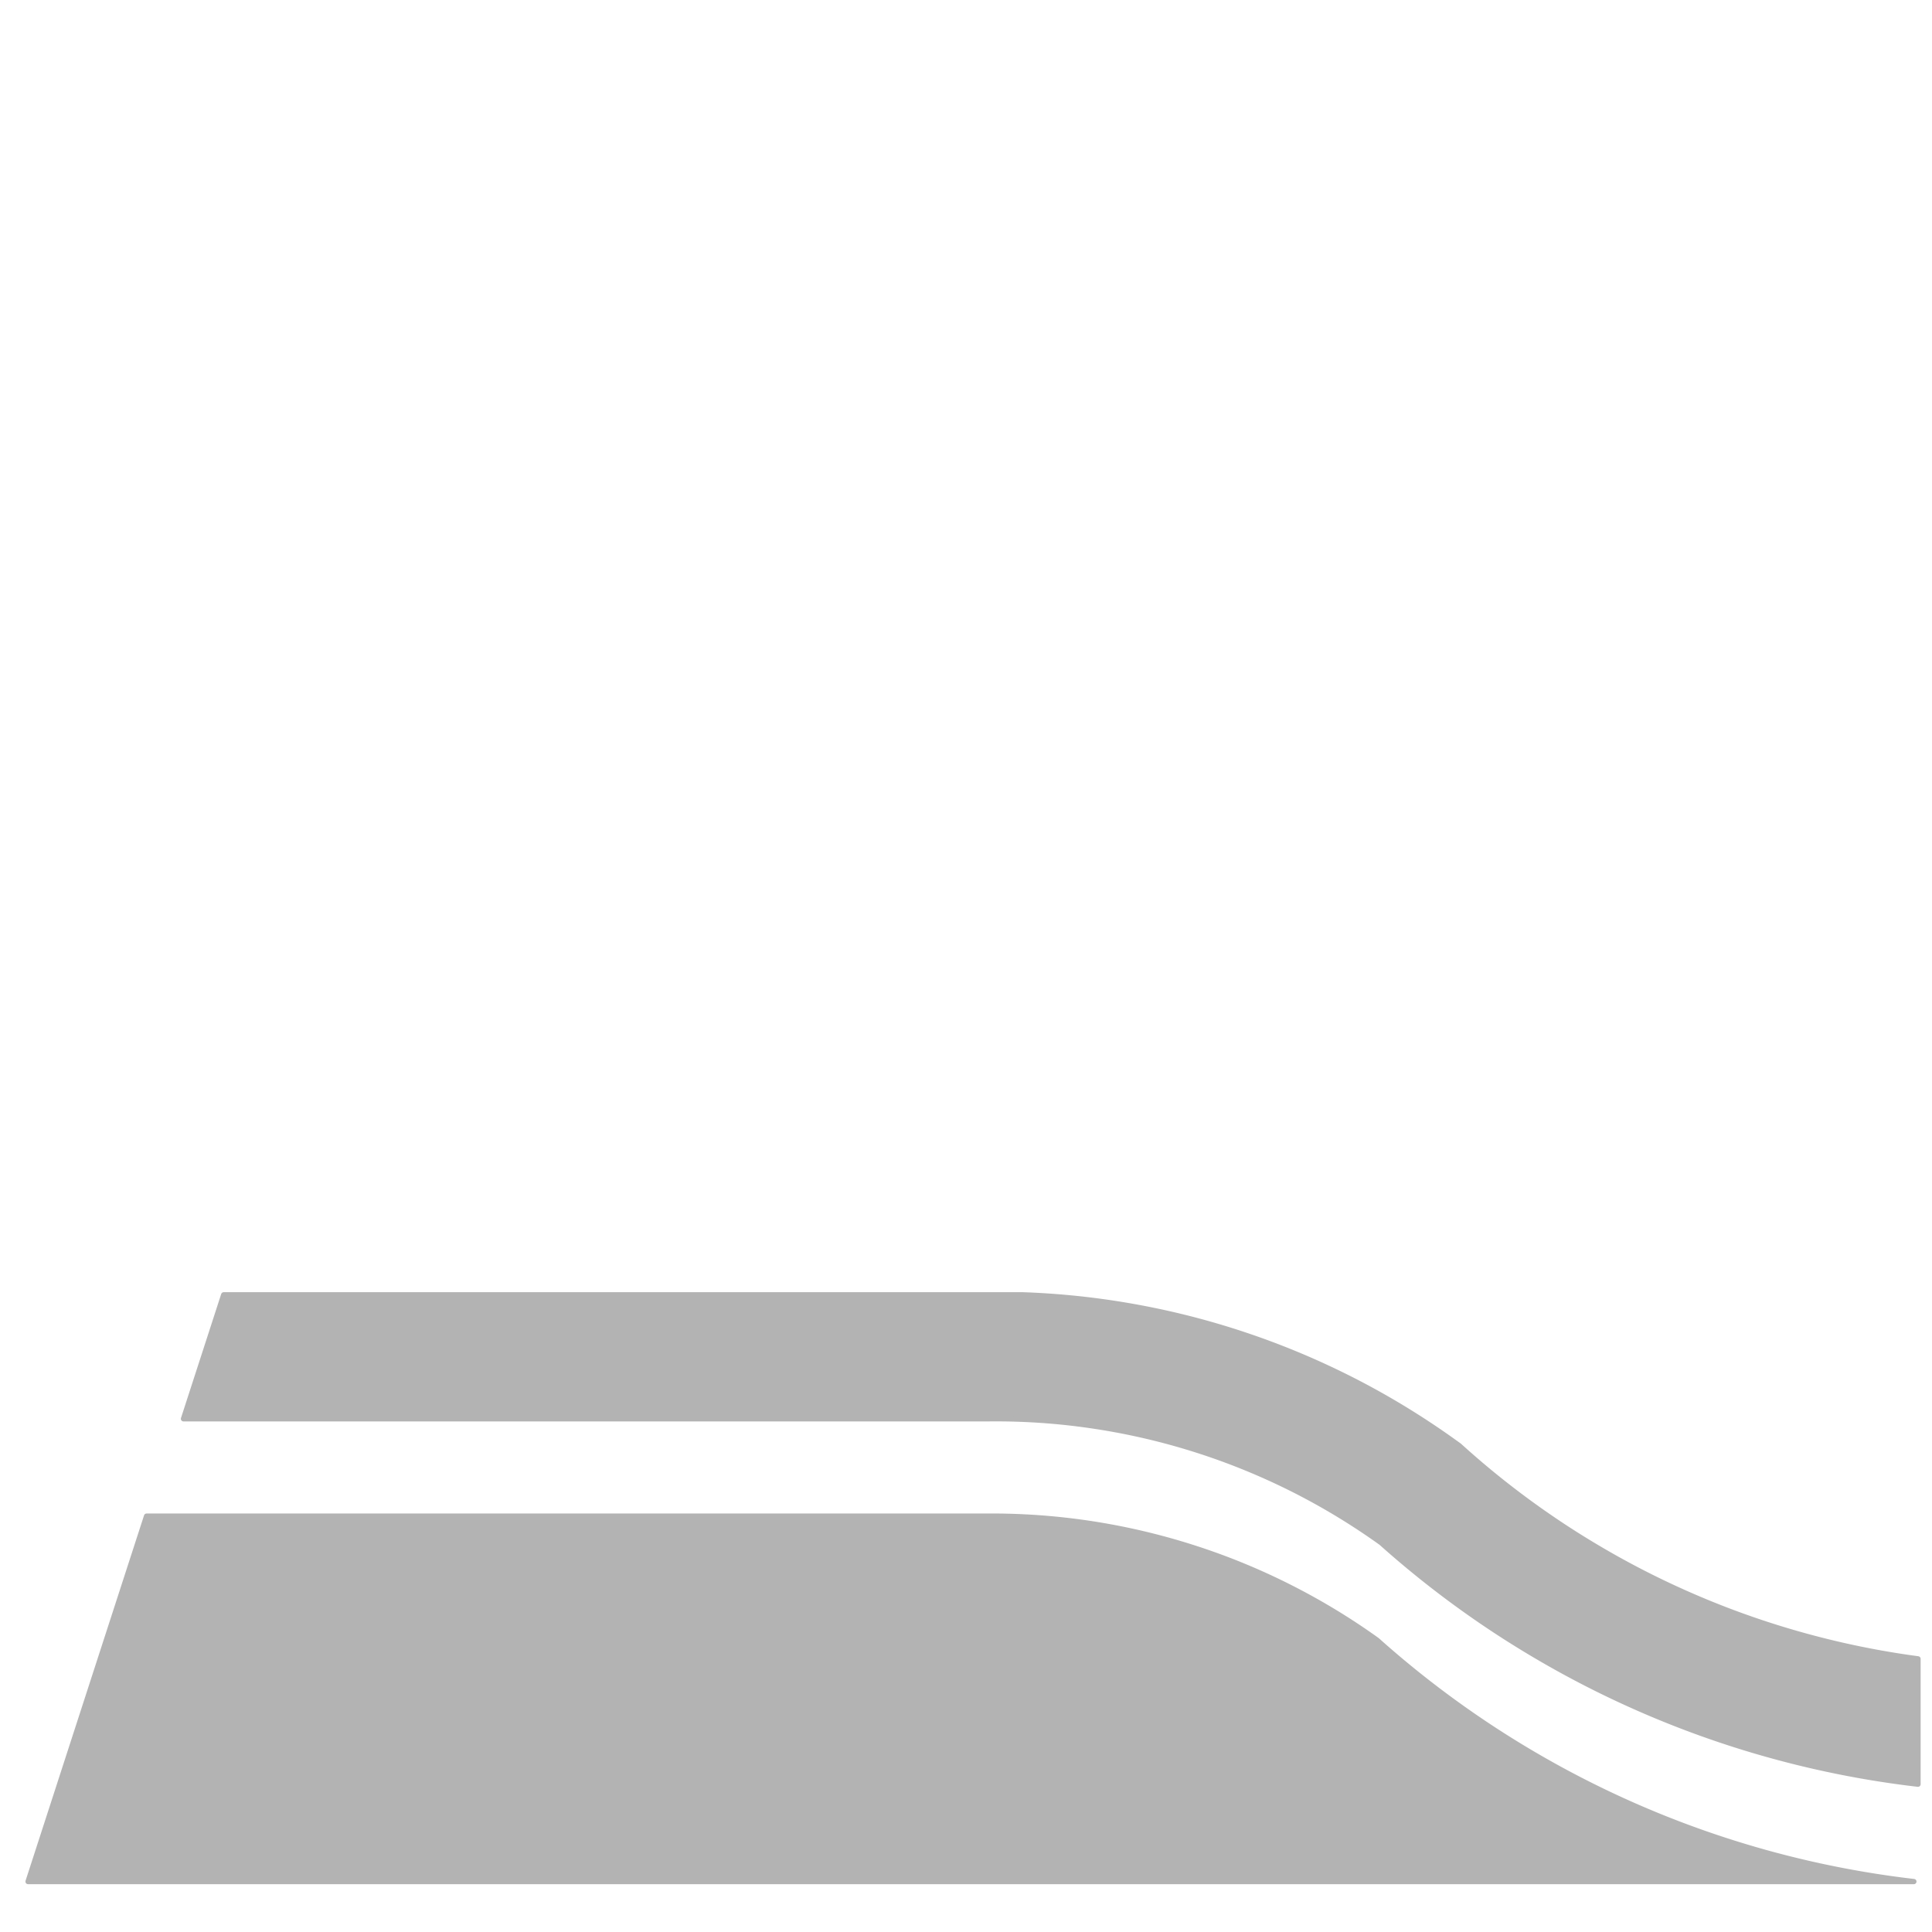 <?xml version="1.0" encoding="utf-8"?>

<!-- Generator: SVG Export Plug-In © Paolo Marcuccetti 2021. SVG Version: 20210802  -->

<!DOCTYPE svg PUBLIC "-//W3C//DTD SVG 1.1//EN" "http://www.w3.org/Graphics/SVG/1.1/DTD/svg11.dtd">
<svg version="1.1" id="Level_1"
x="0px" y="0px" width="141.732px" height="141.732px"
enable-background="new 0 0 141.732 141.732"
viewBox="0 0 141.732 141.732"
xml:space="preserve"
xmlns="http://www.w3.org/2000/svg"
xmlns:xlink="http://www.w3.org/1999/xlink">

<defs>
</defs>
<path  fill="#b3b3b3"  stroke-linecap="round" stroke-linejoin="round" stroke-width="0.004in"  stroke="#b3b3b3"  d=
"M2.057, 138.032 L10.751, 111.224  10.817, 111.224  10.884, 111.224  10.951, 111.224  11.019, 111.224  11.088, 111.224  11.157, 111.224  11.228, 111.224  11.299, 111.224  11.37, 111.224  11.443, 111.224  11.516, 111.224  11.59, 111.224  11.664, 111.224  11.74, 111.224  11.816, 111.224  11.892, 111.224  11.97, 111.224  12.048, 111.224  12.127, 111.224  12.207, 111.224  12.287, 111.224  12.368, 111.224  12.45, 111.224  12.532, 111.224  12.616, 111.224  12.7, 111.224  12.784, 111.224  12.87, 111.224  12.956, 111.224  13.043, 111.224  13.13, 111.224  13.218, 111.224  13.307, 111.224  13.397, 111.224  13.488, 111.224  13.579, 111.224  13.671, 111.224  13.763, 111.224  13.857, 111.224  13.951, 111.224  14.045, 111.224  14.141, 111.224  14.237, 111.224  14.334, 111.224  14.432, 111.224  14.53, 111.224  14.629, 111.224  14.729, 111.224  14.83, 111.224  14.931, 111.224  15.033, 111.224  15.136, 111.224  15.239, 111.224  15.343, 111.224  15.448, 111.224  15.554, 111.224  15.66, 111.224  15.767, 111.224  15.875, 111.224  15.983, 111.224  16.092, 111.224  16.202, 111.224  16.313, 111.224  16.424, 111.224  16.536, 111.224  16.649, 111.224  16.763, 111.224  16.877, 111.224  16.992, 111.224  17.107, 111.224  17.224, 111.224  17.341, 111.224  17.458, 111.224  17.577, 111.224  17.696, 111.224  17.816, 111.224  17.936, 111.224  18.057, 111.224  18.179, 111.224  18.302, 111.224  18.425, 111.224  18.549, 111.224  18.674, 111.224  18.799, 111.224  18.925, 111.224  19.052, 111.224  19.18, 111.224  19.308, 111.224  19.437, 111.224  19.567, 111.224  19.697, 111.224  19.828, 111.224  19.96, 111.224  20.092, 111.224  20.225, 111.224  20.359, 111.224  20.494, 111.224  20.629, 111.224  20.765, 111.224  20.902, 111.224  21.039, 111.224  21.177, 111.224  21.316, 111.224  21.455, 111.224  21.596, 111.224  21.736, 111.224  21.878, 111.224  22.02, 111.224  22.163, 111.224  22.307, 111.224  22.451, 111.224  22.596, 111.224  22.742, 111.224  22.889, 111.224  23.036, 111.224  23.184, 111.224  23.332, 111.224  23.482, 111.224  23.632, 111.224  23.782, 111.224  23.934, 111.224  24.086, 111.224  24.239, 111.224  24.392, 111.224  24.547, 111.224  24.701, 111.224  24.857, 111.224  25.013, 111.224  25.17, 111.224  25.328, 111.224  25.485, 111.224  25.643, 111.224  25.801, 111.224  25.96, 111.224  26.119, 111.224  26.278, 111.224  26.438, 111.224  26.598, 111.224  26.758, 111.224  26.919, 111.224  27.08, 111.224  27.242, 111.224  27.403, 111.224  27.565, 111.224  27.728, 111.224  27.891, 111.224  28.054, 111.224  28.218, 111.224  28.381, 111.224  28.546, 111.224  28.71, 111.224  28.875, 111.224  29.041, 111.224  29.206, 111.224  29.372, 111.224  29.539, 111.224  29.705, 111.224  29.872, 111.224  30.04, 111.224  30.208, 111.224  30.376, 111.224  30.544, 111.224  30.713, 111.224  30.882, 111.224  31.052, 111.224  31.222, 111.224  31.392, 111.224  31.562, 111.224  31.733, 111.224  31.905, 111.224  32.076, 111.224  32.248, 111.224  32.421, 111.224  32.593, 111.224  32.766, 111.224  32.94, 111.224  33.114, 111.224  33.288, 111.224  33.462, 111.224  33.637, 111.224  33.812, 111.224  33.988, 111.224  34.164, 111.224  34.34, 111.224  34.516, 111.224  34.693, 111.224  34.871, 111.224  35.048, 111.224  35.226, 111.224  35.405, 111.224  35.583, 111.224  35.762, 111.224  35.941, 111.224  36.121, 111.224  36.3, 111.224  36.479, 111.224  36.658, 111.224  36.838, 111.224  37.017, 111.224  37.196, 111.224  37.375, 111.224  37.554, 111.224  37.734, 111.224  37.913, 111.224  38.092, 111.224  38.271, 111.224  38.45, 111.224  38.63, 111.224  38.809, 111.224  38.988, 111.224  39.167, 111.224  39.347, 111.224  39.526, 111.224  39.705, 111.224  39.884, 111.224  40.063, 111.224  40.243, 111.224  40.422, 111.224  40.601, 111.224  40.78, 111.224  40.96, 111.224  41.139, 111.224  41.318, 111.224  41.497, 111.224  41.676, 111.224  41.856, 111.224  42.035, 111.224  42.214, 111.224  42.393, 111.224  42.572, 111.224  42.752, 111.224  42.931, 111.224  43.11, 111.224  43.289, 111.224  43.469, 111.224  43.648, 111.224  43.827, 111.224  44.006, 111.224  44.185, 111.224  44.365, 111.224  44.544, 111.224  44.723, 111.224  44.902, 111.224  45.081, 111.224  45.261, 111.224  45.44, 111.224  45.619, 111.224  45.798, 111.224  45.978, 111.224  46.157, 111.224  46.336, 111.224  46.515, 111.224  46.694, 111.224  46.874, 111.224  47.053, 111.224  47.232, 111.224  47.411, 111.224  47.59, 111.224  47.768, 111.224  47.946, 111.224  48.124, 111.224  48.301, 111.224  48.478, 111.224  48.655, 111.224  48.831, 111.224  49.007, 111.224  49.182, 111.224  49.357, 111.224  49.532, 111.224  49.707, 111.224  49.881, 111.224  50.054, 111.224  50.228, 111.224  50.401, 111.224  50.574, 111.224  50.746, 111.224  50.918, 111.224  51.09, 111.224  51.261, 111.224  51.432, 111.224  51.602, 111.224  51.773, 111.224  51.943, 111.224  52.112, 111.224  52.281, 111.224  52.45, 111.224  52.619, 111.224  52.787, 111.224  52.955, 111.224  53.122, 111.224  53.289, 111.224  53.456, 111.224  53.622, 111.224  53.788, 111.224  53.954, 111.224  54.119, 111.224  54.284, 111.224  54.449, 111.224  54.613, 111.224  54.777, 111.224  54.94, 111.224  55.104, 111.224  55.266, 111.224  55.429, 111.224  55.591, 111.224  55.753, 111.224  55.914, 111.224  56.075, 111.224  56.236, 111.224  56.396, 111.224  56.556, 111.224  56.716, 111.224  56.875, 111.224  57.034, 111.224  57.193, 111.224  57.351, 111.224  57.509, 111.224  57.667, 111.224  57.824, 111.224  57.981, 111.224  58.137, 111.224  58.293, 111.224  58.448, 111.224  58.602, 111.224  58.756, 111.224  58.908, 111.224  59.06, 111.224  59.212, 111.224  59.363, 111.224  59.513, 111.224  59.662, 111.224  59.811, 111.224  59.958, 111.224  60.106, 111.224  60.252, 111.224  60.398, 111.224  60.543, 111.224  60.687, 111.224  60.831, 111.224  60.974, 111.224  61.116, 111.224  61.258, 111.224  61.399, 111.224  61.539, 111.224  61.678, 111.224  61.817, 111.224  61.955, 111.224  62.093, 111.224  62.229, 111.224  62.365, 111.224  62.501, 111.224  62.635, 111.224  62.769, 111.224  62.902, 111.224  63.035, 111.224  63.166, 111.224  63.297, 111.224  63.428, 111.224  63.557, 111.224  63.686, 111.224  63.814, 111.224  63.942, 111.224  64.069, 111.224  64.195, 111.224  64.32, 111.224  64.445, 111.224  64.569, 111.224  64.692, 111.224  64.815, 111.224  64.937, 111.224  65.058, 111.224  65.179, 111.224  65.298, 111.224  65.418, 111.224  65.536, 111.224  65.654, 111.224  65.771, 111.224  65.887, 111.224  66.003, 111.224  66.117, 111.224  66.232, 111.224  66.345, 111.224  66.458, 111.224  66.57, 111.224  66.681, 111.224  66.792, 111.224  66.902, 111.224  67.011, 111.224  67.12, 111.224  67.227, 111.224  67.334, 111.224  67.441, 111.224  67.546, 111.224  67.651, 111.224  67.755, 111.224  67.859, 111.224  67.961, 111.224  68.063, 111.224  68.165, 111.224  68.265, 111.224  68.365, 111.224  68.464, 111.224  68.563, 111.224  68.66, 111.224  68.757, 111.224  68.853, 111.224  68.949, 111.224  69.044, 111.224  69.138, 111.224  69.231, 111.224  69.324, 111.224  69.415, 111.224  69.507, 111.224  69.597, 111.224  69.687, 111.224  69.776, 111.224  69.864, 111.224  69.952, 111.224  70.039, 111.224  70.125, 111.224  70.21, 111.224  70.295, 111.224  70.379, 111.224  70.462, 111.224  70.544, 111.224  70.626, 111.224  70.707, 111.224  70.788, 111.224  70.867, 111.224  70.946, 111.224  71.024, 111.224  71.102, 111.224  71.179, 111.224  71.255, 111.224  71.33, 111.224  71.405, 111.224  71.478, 111.224  71.552, 111.224  71.624, 111.224  71.696, 111.224  71.767, 111.224  71.837, 111.224  71.906, 111.224  71.975, 111.224  72.043, 111.224  72.111, 111.224  72.177, 111.224  72.243, 111.224  72.303, 111.223  72.363, 111.223  72.423, 111.222  72.483, 111.222  72.543, 111.222  72.603, 111.221  72.663, 111.221  72.723, 111.221  72.783, 111.221  72.843, 111.221  72.903, 111.222  72.963, 111.222  73.023, 111.222  73.083, 111.222  73.143, 111.223  73.203, 111.223  73.263, 111.224  73.323, 111.225  73.383, 111.225  73.443, 111.226  73.502, 111.227  73.562, 111.228  73.622, 111.229  73.682, 111.23  73.742, 111.232  73.802, 111.233  73.862, 111.234  73.922, 111.236  73.982, 111.237  74.042, 111.239  74.102, 111.24  74.162, 111.242  74.221, 111.244  74.281, 111.246  74.341, 111.248  74.401, 111.25  74.461, 111.252  74.521, 111.254  74.581, 111.256  74.641, 111.258  74.701, 111.261  74.761, 111.263  74.82, 111.266  74.88, 111.268  74.94, 111.271  75.0, 111.274  75.06, 111.277  75.12, 111.28  75.18, 111.283  75.239, 111.286  75.299, 111.289  75.359, 111.292  75.419, 111.295  75.479, 111.299  75.539, 111.302  75.599, 111.306  75.658, 111.309  75.718, 111.313  75.778, 111.317  75.838, 111.32  75.898, 111.324  75.958, 111.328  76.017, 111.332  76.077, 111.336  76.137, 111.34  76.197, 111.345  76.257, 111.349  76.317, 111.353  76.376, 111.358  76.436, 111.362  76.496, 111.367  76.556, 111.372  76.615, 111.376  76.675, 111.381  76.735, 111.386  76.795, 111.391  76.854, 111.396  76.914, 111.401  76.974, 111.406  77.033, 111.412  77.093, 111.417  77.153, 111.422  77.213, 111.428  77.272, 111.434  77.332, 111.439  77.392, 111.445  77.451, 111.451  77.511, 111.456  77.57, 111.462  77.63, 111.468  77.69, 111.474  77.749, 111.481  77.809, 111.487  77.868, 111.493  77.928, 111.499  77.988, 111.506  78.047, 111.512  78.107, 111.519  78.166, 111.526  78.226, 111.532  78.285, 111.539  78.345, 111.546  78.404, 111.553  78.464, 111.56  78.523, 111.567  78.583, 111.574  78.642, 111.582  78.702, 111.589  78.761, 111.596  78.821, 111.604  78.88, 111.611  78.94, 111.619  78.999, 111.627  79.059, 111.634  79.118, 111.642  79.177, 111.65  79.237, 111.658  79.296, 111.666  79.356, 111.674  79.415, 111.682  79.474, 111.691  79.534, 111.699  79.593, 111.707  79.652, 111.716  79.712, 111.724  79.771, 111.733  79.83, 111.742  79.89, 111.751  79.949, 111.759  80.008, 111.768  80.068, 111.777  80.127, 111.787  80.186, 111.796  80.245, 111.805  80.305, 111.814  80.364, 111.824  80.423, 111.833  80.482, 111.843  80.541, 111.853  80.601, 111.862  80.66, 111.872  80.719, 111.882  80.778, 111.892  80.837, 111.902  80.896, 111.912  80.955, 111.922  81.014, 111.932  81.073, 111.942  81.132, 111.953  81.191, 111.963  81.25, 111.974  81.309, 111.984  81.368, 111.995  81.427, 112.006  81.486, 112.017  81.545, 112.027  81.604, 112.038  81.663, 112.049  81.722, 112.06  81.781, 112.072  81.84, 112.083  81.898, 112.094  81.957, 112.105  82.016, 112.117  82.075, 112.128  82.134, 112.14  82.193, 112.152  82.251, 112.163  82.31, 112.175  82.369, 112.187  82.428, 112.199  82.486, 112.211  82.545, 112.223  82.604, 112.235  82.662, 112.248  82.721, 112.26  82.78, 112.272  82.838, 112.285  82.897, 112.297  82.955, 112.31  83.014, 112.323  83.073, 112.335  83.131, 112.348  83.19, 112.361  83.248, 112.374  83.307, 112.387  83.365, 112.4  83.424, 112.413  83.482, 112.427  83.541, 112.44  83.599, 112.453  83.658, 112.467  83.716, 112.48  83.775, 112.494  83.833, 112.508  83.891, 112.521  83.95, 112.535  84.008, 112.549  84.066, 112.563  84.125, 112.577  84.183, 112.591  84.241, 112.605  84.299, 112.62  84.357, 112.634  84.416, 112.648  84.474, 112.663  84.532, 112.677  84.59, 112.692  84.648, 112.707  84.706, 112.722  84.764, 112.736  84.822, 112.751  84.881, 112.766  84.939, 112.781  84.997, 112.796  85.054, 112.812  85.112, 112.827  85.17, 112.842  85.228, 112.858  85.286, 112.873  85.344, 112.889  85.402, 112.904  85.46, 112.92  85.518, 112.936  85.575, 112.952  85.633, 112.967  85.691, 112.983  85.749, 112.999  85.806, 113.016  85.864, 113.032  85.922, 113.048  85.979, 113.064  86.037, 113.081  86.095, 113.097  86.152, 113.114  86.21, 113.13  86.268, 113.147  86.325, 113.164  86.383, 113.181  86.44, 113.198  86.498, 113.215  86.555, 113.232  86.613, 113.249  86.67, 113.266  86.727, 113.283  86.785, 113.301  86.842, 113.318  86.9, 113.336  86.957, 113.353  87.014, 113.371  87.071, 113.388  87.129, 113.406  87.186, 113.424  87.243, 113.442  87.3, 113.46  87.358, 113.478  87.415, 113.496  87.472, 113.514  87.529, 113.532  87.586, 113.551  87.643, 113.569  87.7, 113.587  87.757, 113.606  87.814, 113.625  87.871, 113.643  87.928, 113.662  87.985, 113.681  88.042, 113.699  88.099, 113.718  88.156, 113.737  88.213, 113.756  88.27, 113.776  88.326, 113.795  88.383, 113.814  88.44, 113.833  88.496, 113.853  88.553, 113.872  88.61, 113.892  88.666, 113.911  88.723, 113.931  88.78, 113.951  88.836, 113.971  88.893, 113.991  88.949, 114.011  89.006, 114.031  89.062, 114.051  89.119, 114.071  89.175, 114.091  89.231, 114.111  89.288, 114.132  89.344, 114.152  89.4, 114.173  89.457, 114.193  89.513, 114.214  89.569, 114.235  89.625, 114.256  89.681, 114.277  89.738, 114.297  89.794, 114.319  89.85, 114.34  89.906, 114.361  89.962, 114.382  90.018, 114.403  90.074, 114.425  90.13, 114.446  90.186, 114.468  90.242, 114.489  90.298, 114.511  90.354, 114.533  90.409, 114.554  90.465, 114.576  90.521, 114.598  90.577, 114.62  90.632, 114.642  90.688, 114.664  90.744, 114.687  90.8, 114.709  90.855, 114.731  90.911, 114.754  90.966, 114.776  91.022, 114.799  91.078, 114.821  91.133, 114.844  91.189, 114.867  91.244, 114.89  91.299, 114.913  91.355, 114.936  91.41, 114.959  91.465, 114.982  91.521, 115.005  91.576, 115.028  91.631, 115.052  91.686, 115.075  91.742, 115.098  91.797, 115.122  91.852, 115.145  91.907, 115.169  91.962, 115.193  92.017, 115.217  92.072, 115.24  92.127, 115.264  92.182, 115.288  92.237, 115.312  92.292, 115.337  92.346, 115.361  92.401, 115.385  92.456, 115.409  92.511, 115.434  92.565, 115.458  92.62, 115.483  92.675, 115.507  92.729, 115.532  92.784, 115.557  92.839, 115.582  92.893, 115.607  92.948, 115.631  93.002, 115.657  93.056, 115.682  93.111, 115.707  93.165, 115.732  93.22, 115.757  93.274, 115.783  93.328, 115.808  93.382, 115.834  93.437, 115.859  93.491, 115.885  93.545, 115.91  93.599, 115.936  93.653, 115.962  93.707, 115.988  93.761, 116.014  93.815, 116.04  93.869, 116.066  93.923, 116.092  93.977, 116.118  94.031, 116.145  94.085, 116.171  94.139, 116.198  94.193, 116.224  94.246, 116.251  94.3, 116.277  94.354, 116.304  94.407, 116.331  94.461, 116.358  94.515, 116.385  94.568, 116.412  94.622, 116.439  94.675, 116.466  94.729, 116.493  94.782, 116.52  94.835, 116.547  94.889, 116.575  94.942, 116.602  94.995, 116.629  95.049, 116.657  95.102, 116.685  95.155, 116.712  95.208, 116.74  95.261, 116.768  95.314, 116.796  95.367, 116.824  95.42, 116.852  95.473, 116.88  95.526, 116.908  95.579, 116.936  95.632, 116.964  95.685, 116.992  95.738, 117.021  95.79, 117.049  95.843, 117.078  95.896, 117.106  95.948, 117.135  96.001, 117.164  96.054, 117.192  96.106, 117.221  96.159, 117.25  96.211, 117.279  96.263, 117.308  96.316, 117.337  96.368, 117.366  96.421, 117.396  96.473, 117.425  96.525, 117.454  96.577, 117.484  96.629, 117.513  96.682, 117.543  96.734, 117.572  96.786, 117.602  96.838, 117.632  96.89, 117.661  96.942, 117.691  96.994, 117.721  97.046, 117.751  97.097, 117.781  97.149, 117.811  97.201, 117.842  97.253, 117.872  97.304, 117.902  97.356, 117.932  97.408, 117.963  97.459, 117.993  97.511, 118.024  97.562, 118.055  97.614, 118.085  97.665, 118.116  97.717, 118.147  97.768, 118.178  97.82, 118.209  97.871, 118.24  97.922, 118.271  97.973, 118.302  98.025, 118.333  98.076, 118.365  98.127, 118.396  98.178, 118.427  98.229, 118.459  98.28, 118.49  98.331, 118.522  98.382, 118.554  98.433, 118.585  98.483, 118.617  98.534, 118.649  98.585, 118.681  98.636, 118.713  98.686, 118.745  98.737, 118.777  98.788, 118.809  98.838, 118.841  98.889, 118.874  98.939, 118.906  98.989, 118.938  99.04, 118.971  99.09, 119.003  99.141, 119.036  99.191, 119.069  99.241, 119.101  99.291, 119.134  99.341, 119.167  99.391, 119.2  99.441, 119.233  99.491, 119.266  99.541, 119.299  99.591, 119.332  99.641, 119.365  99.691, 119.398  99.741, 119.432  99.791, 119.465  99.84, 119.499  99.89, 119.532  99.94, 119.566  99.989, 119.599  100.039, 119.633  100.089, 119.667  100.138, 119.701  100.187, 119.735  100.237, 119.769  100.286, 119.803  100.336, 119.837  100.385, 119.871  100.434, 119.905  100.483, 119.939  100.532, 119.974  100.582, 120.008  100.631, 120.042  100.68, 120.077  100.729, 120.112  100.778, 120.146  100.827, 120.181  100.876, 120.216  100.924, 120.251  100.973, 120.285  101.022, 120.32  101.086, 120.377  101.15, 120.434  101.214, 120.491  101.278, 120.548  101.342, 120.605  101.407, 120.662  101.471, 120.718  101.535, 120.775  101.6, 120.831  101.664, 120.888  101.729, 120.944  101.794, 121.0  101.858, 121.056  101.923, 121.112  101.988, 121.168  102.053, 121.224  102.118, 121.28  102.183, 121.336  102.248, 121.391  102.313, 121.447  102.378, 121.502  102.444, 121.558  102.509, 121.613  102.574, 121.668  102.64, 121.724  102.706, 121.779  102.771, 121.834  102.837, 121.889  102.903, 121.944  102.969, 121.998  103.034, 122.053  103.1, 122.108  103.166, 122.162  103.233, 122.217  103.299, 122.271  103.365, 122.325  103.431, 122.38  103.498, 122.434  103.564, 122.488  103.63, 122.542  103.697, 122.596  103.764, 122.65  103.83, 122.703  103.897, 122.757  103.964, 122.811  104.031, 122.864  104.098, 122.918  104.165, 122.971  104.232, 123.024  104.299, 123.077  104.366, 123.131  104.433, 123.184  104.501, 123.237  104.568, 123.29  104.636, 123.342  104.703, 123.395  104.771, 123.448  104.838, 123.5  104.906, 123.553  104.974, 123.605  105.042, 123.658  105.11, 123.71  105.178, 123.762  105.246, 123.814  105.314, 123.866  105.382, 123.918  105.45, 123.97  105.519, 124.022  105.587, 124.073  105.655, 124.125  105.724, 124.176  105.792, 124.228  105.861, 124.279  105.93, 124.331  105.998, 124.382  106.067, 124.433  106.136, 124.484  106.205, 124.535  106.274, 124.586  106.343, 124.636  106.412, 124.687  106.481, 124.738  106.55, 124.788  106.619, 124.839  106.689, 124.889  106.758, 124.939  106.828, 124.989  106.897, 125.039  106.967, 125.089  107.036, 125.139  107.106, 125.189  107.176, 125.239  107.245, 125.289  107.315, 125.338  107.385, 125.388  107.455, 125.437  107.525, 125.487  107.595, 125.536  107.665, 125.585  107.736, 125.634  107.806, 125.683  107.876, 125.732  107.946, 125.781  108.017, 125.83  108.087, 125.878  108.158, 125.927  108.229, 125.975  108.299, 126.024  108.37, 126.072  108.441, 126.12  108.512, 126.168  108.583, 126.217  108.654, 126.265  108.725, 126.312  108.796, 126.36  108.867, 126.408  108.938, 126.456  109.009, 126.503  109.081, 126.551  109.152, 126.598  109.223, 126.646  109.295, 126.693  109.366, 126.74  109.438, 126.787  109.51, 126.834  109.582, 126.881  109.653, 126.928  109.725, 126.974  109.797, 127.021  109.869, 127.068  109.941, 127.114  110.013, 127.16  110.085, 127.207  110.158, 127.253  110.23, 127.299  110.302, 127.345  110.374, 127.391  110.447, 127.437  110.519, 127.483  110.592, 127.528  110.664, 127.574  110.737, 127.619  110.81, 127.665  110.882, 127.71  110.955, 127.755  111.028, 127.8  111.101, 127.845  111.174, 127.89  111.247, 127.935  111.32, 127.98  111.393, 128.025  111.466, 128.069  111.539, 128.114  111.612, 128.158  111.686, 128.203  111.759, 128.247  111.832, 128.291  111.906, 128.335  111.979, 128.379  112.053, 128.423  112.126, 128.467  112.2, 128.511  112.274, 128.554  112.348, 128.598  112.421, 128.641  112.495, 128.685  112.569, 128.728  112.643, 128.771  112.717, 128.814  112.791, 128.857  112.865, 128.9  112.939, 128.943  113.014, 128.986  113.088, 129.029  113.162, 129.071  113.237, 129.114  113.311, 129.156  113.385, 129.198  113.46, 129.241  113.535, 129.283  113.609, 129.325  113.684, 129.367  113.759, 129.409  113.833, 129.45  113.908, 129.492  113.983, 129.534  114.058, 129.575  114.133, 129.617  114.208, 129.658  114.283, 129.699  114.358, 129.741  114.433, 129.782  114.509, 129.823  114.584, 129.864  114.659, 129.904  114.735, 129.945  114.81, 129.986  114.886, 130.026  114.961, 130.067  115.037, 130.107  115.112, 130.147  115.188, 130.188  115.264, 130.228  115.34, 130.268  115.415, 130.308  115.491, 130.347  115.567, 130.387  115.643, 130.427  115.719, 130.466  115.795, 130.506  115.871, 130.545  115.947, 130.584  116.024, 130.623  116.1, 130.663  116.176, 130.702  116.252, 130.74  116.329, 130.779  116.405, 130.818  116.482, 130.857  116.558, 130.895  116.635, 130.934  116.711, 130.972  116.788, 131.01  116.865, 131.048  116.941, 131.086  117.018, 131.124  117.095, 131.162  117.172, 131.2  117.249, 131.238  117.326, 131.275  117.403, 131.313  117.48, 131.35  117.557, 131.388  117.634, 131.425  117.711, 131.462  117.789, 131.499  117.866, 131.536  117.943, 131.573  118.021, 131.61  118.098, 131.646  118.176, 131.683  118.253, 131.719  118.331, 131.756  118.408, 131.792  118.486, 131.828  118.564, 131.865  118.642, 131.901  118.719, 131.937  118.797, 131.972  118.875, 132.008  118.953, 132.044  119.031, 132.08  119.109, 132.115  119.187, 132.15  119.265, 132.186  119.344, 132.221  119.422, 132.256  119.5, 132.291  119.578, 132.326  119.657, 132.361  119.735, 132.396  119.813, 132.43  119.892, 132.465  119.97, 132.499  120.049, 132.533  120.127, 132.568  120.206, 132.602  120.285, 132.636  120.363, 132.67  120.442, 132.704  120.521, 132.737  120.599, 132.771  120.678, 132.805  120.757, 132.838  120.836, 132.872  120.915, 132.905  120.994, 132.938  121.073, 132.971  121.152, 133.004  121.231, 133.037  121.31, 133.07  121.389, 133.103  121.468, 133.135  121.548, 133.168  121.627, 133.2  121.706, 133.233  121.786, 133.265  121.865, 133.297  121.944, 133.329  122.024, 133.361  122.103, 133.393  122.183, 133.425  122.262, 133.456  122.342, 133.488  122.422, 133.519  122.501, 133.551  122.581, 133.582  122.661, 133.613  122.741, 133.644  122.821, 133.675  122.9, 133.706  122.98, 133.737  123.06, 133.768  123.14, 133.798  123.22, 133.829  123.3, 133.859  123.381, 133.89  123.461, 133.92  123.541, 133.95  123.621, 133.98  123.701, 134.01  123.782, 134.04  123.862, 134.07  123.942, 134.099  124.023, 134.129  124.103, 134.158  124.184, 134.188  124.264, 134.217  124.345, 134.246  124.425, 134.275  124.506, 134.304  124.587, 134.333  124.667, 134.362  124.748, 134.391  124.829, 134.419  124.91, 134.448  124.991, 134.476  125.071, 134.505  125.152, 134.533  125.233, 134.561  125.314, 134.589  125.395, 134.617  125.476, 134.645  125.557, 134.672  125.638, 134.7  125.719, 134.728  125.801, 134.755  125.882, 134.782  125.963, 134.81  126.044, 134.837  126.126, 134.864  126.207, 134.891  126.288, 134.918  126.369, 134.944  126.451, 134.971  126.532, 134.998  126.614, 135.024  126.695, 135.05  126.777, 135.077  126.858, 135.103  126.94, 135.129  127.021, 135.155  127.103, 135.181  127.185, 135.207  127.266, 135.232  127.348, 135.258  127.43, 135.283  127.512, 135.309  127.594, 135.334  127.675, 135.359  127.757, 135.384  127.839, 135.409  127.921, 135.434  128.003, 135.459  128.085, 135.484  128.167, 135.508  128.249, 135.533  128.331, 135.557  128.414, 135.581  128.496, 135.606  128.578, 135.63  128.66, 135.654  128.742, 135.678  128.825, 135.702  128.907, 135.725  128.989, 135.749  129.072, 135.772  129.154, 135.796  129.237, 135.819  129.319, 135.842  129.402, 135.866  129.484, 135.889  129.567, 135.912  129.649, 135.934  129.732, 135.957  129.815, 135.98  129.897, 136.002  129.98, 136.025  130.063, 136.047  130.145, 136.069  130.228, 136.092  130.311, 136.114  130.394, 136.136  130.477, 136.157  130.56, 136.179  130.643, 136.201  130.725, 136.222  130.808, 136.244  130.891, 136.265  130.974, 136.286  131.057, 136.308  131.14, 136.329  131.224, 136.35  131.307, 136.371  131.39, 136.391  131.473, 136.412  131.556, 136.432  131.639, 136.453  131.722, 136.473  131.806, 136.494  131.889, 136.514  131.972, 136.534  132.056, 136.554  132.139, 136.574  132.222, 136.593  132.306, 136.613  132.389, 136.633  132.472, 136.652  132.556, 136.671  132.639, 136.691  132.723, 136.71  132.806, 136.729  132.89, 136.748  132.973, 136.767  133.057, 136.785  133.141, 136.804  133.224, 136.823  133.308, 136.841  133.392, 136.86  133.475, 136.878  133.559, 136.896  133.643, 136.914  133.727, 136.932  133.81, 136.95  133.894, 136.968  133.978, 136.985  134.062, 137.003  134.146, 137.02  134.23, 137.038  134.314, 137.055  134.398, 137.072  134.482, 137.089  134.566, 137.106  134.65, 137.123  134.734, 137.14  134.818, 137.156  134.902, 137.173  134.986, 137.19  135.07, 137.206  135.154, 137.222  135.238, 137.238  135.323, 137.254  135.407, 137.27  135.491, 137.286  135.575, 137.302  135.659, 137.318  135.744, 137.333  135.828, 137.349  135.912, 137.364  135.997, 137.379  136.081, 137.394  136.165, 137.409  136.25, 137.424  136.334, 137.439  136.419, 137.454  136.503, 137.469  136.587, 137.483  136.672, 137.498  136.756, 137.512  136.841, 137.526  136.925, 137.54  137.01, 137.554  137.094, 137.568  137.179, 137.582  137.263, 137.596  137.348, 137.609  137.433, 137.623  137.517, 137.636  137.602, 137.65  137.686, 137.663  137.771, 137.676  137.856, 137.689  137.94, 137.702  138.025, 137.715  138.11, 137.727  138.195, 137.74  138.279, 137.753  138.364, 137.765  138.449, 137.777  138.534, 137.79  138.619, 137.802  138.703, 137.814  138.788, 137.826  138.873, 137.837  138.958, 137.849  139.043, 137.861  139.128, 137.872  139.213, 137.883  139.298, 137.895  139.383, 137.906  139.468, 137.917  139.553, 137.928  139.638, 137.939  139.723, 137.95  139.808, 137.96  139.893, 137.971  139.978, 137.981  140.063, 137.992  140.148, 138.002  140.233, 138.012  140.318, 138.022  140.403, 138.032 Z
"/>
<path  fill="#b3b3b3"  stroke-linecap="round" stroke-linejoin="round" stroke-width="0.004in"  stroke="#b3b3b3"  d=
"M140.706, 130.89 L140.706, 121.693  140.634, 121.683  140.562, 121.673  140.49, 121.663  140.418, 121.653  140.346, 121.643  140.274, 121.633  140.202, 121.623  140.13, 121.613  140.058, 121.603  139.986, 121.592  139.915, 121.582  139.843, 121.571  139.771, 121.561  139.699, 121.55  139.627, 121.539  139.555, 121.528  139.483, 121.517  139.412, 121.506  139.34, 121.495  139.268, 121.484  139.196, 121.472  139.124, 121.461  139.053, 121.449  138.981, 121.438  138.909, 121.426  138.838, 121.414  138.766, 121.402  138.694, 121.391  138.623, 121.379  138.551, 121.366  138.479, 121.354  138.408, 121.342  138.336, 121.33  138.265, 121.317  138.193, 121.305  138.121, 121.292  138.05, 121.28  137.978, 121.267  137.907, 121.254  137.835, 121.241  137.764, 121.228  137.693, 121.215  137.621, 121.202  137.55, 121.189  137.478, 121.175  137.407, 121.162  137.335, 121.148  137.264, 121.135  137.193, 121.121  137.121, 121.107  137.05, 121.093  136.979, 121.079  136.907, 121.065  136.836, 121.051  136.765, 121.037  136.694, 121.023  136.622, 121.008  136.551, 120.994  136.48, 120.98  136.409, 120.965  136.337, 120.95  136.266, 120.935  136.195, 120.921  136.124, 120.906  136.053, 120.891  135.982, 120.876  135.911, 120.86  135.84, 120.845  135.769, 120.83  135.698, 120.814  135.627, 120.799  135.556, 120.783  135.485, 120.768  135.414, 120.752  135.343, 120.736  135.272, 120.72  135.201, 120.704  135.13, 120.688  135.059, 120.672  134.989, 120.655  134.918, 120.639  134.847, 120.623  134.776, 120.606  134.705, 120.59  134.635, 120.573  134.564, 120.556  134.493, 120.539  134.423, 120.522  134.352, 120.505  134.282, 120.488  134.211, 120.471  134.14, 120.454  134.07, 120.437  133.999, 120.419  133.929, 120.402  133.858, 120.384  133.788, 120.366  133.717, 120.349  133.647, 120.331  133.577, 120.313  133.506, 120.295  133.436, 120.277  133.366, 120.259  133.295, 120.241  133.225, 120.222  133.155, 120.204  133.084, 120.185  133.014, 120.167  132.944, 120.148  132.874, 120.129  132.804, 120.111  132.733, 120.092  132.663, 120.073  132.593, 120.054  132.523, 120.035  132.453, 120.015  132.383, 119.996  132.313, 119.977  132.243, 119.957  132.173, 119.938  132.103, 119.918  132.033, 119.898  131.963, 119.878  131.893, 119.859  131.823, 119.839  131.754, 119.819  131.684, 119.798  131.614, 119.778  131.544, 119.758  131.474, 119.738  131.404, 119.717  131.335, 119.697  131.265, 119.676  131.195, 119.656  131.126, 119.635  131.056, 119.614  130.986, 119.593  130.917, 119.572  130.847, 119.551  130.777, 119.53  130.708, 119.509  130.638, 119.487  130.569, 119.466  130.5, 119.445  130.43, 119.423  130.361, 119.402  130.291, 119.38  130.222, 119.358  130.153, 119.336  130.083, 119.314  130.014, 119.292  129.945, 119.27  129.876, 119.248  129.807, 119.226  129.737, 119.203  129.668, 119.181  129.599, 119.158  129.53, 119.136  129.461, 119.113  129.392, 119.09  129.323, 119.068  129.254, 119.045  129.185, 119.022  129.116, 118.999  129.048, 118.975  128.979, 118.952  128.91, 118.929  128.841, 118.905  128.772, 118.882  128.704, 118.858  128.635, 118.835  128.566, 118.811  128.498, 118.787  128.429, 118.763  128.36, 118.739  128.292, 118.715  128.223, 118.691  128.155, 118.667  128.086, 118.643  128.018, 118.618  127.949, 118.594  127.881, 118.569  127.813, 118.545  127.744, 118.52  127.676, 118.495  127.608, 118.47  127.539, 118.445  127.471, 118.42  127.403, 118.395  127.335, 118.37  127.267, 118.345  127.198, 118.319  127.13, 118.294  127.062, 118.269  126.994, 118.243  126.926, 118.217  126.858, 118.192  126.79, 118.166  126.722, 118.14  126.654, 118.114  126.587, 118.088  126.519, 118.062  126.451, 118.036  126.383, 118.009  126.316, 117.983  126.248, 117.956  126.18, 117.93  126.113, 117.903  126.045, 117.877  125.978, 117.85  125.91, 117.823  125.843, 117.796  125.775, 117.769  125.708, 117.742  125.64, 117.715  125.573, 117.688  125.506, 117.661  125.438, 117.633  125.371, 117.606  125.304, 117.578  125.237, 117.551  125.17, 117.523  125.102, 117.495  125.035, 117.467  124.968, 117.439  124.901, 117.411  124.834, 117.383  124.767, 117.355  124.7, 117.327  124.633, 117.299  124.567, 117.27  124.5, 117.242  124.433, 117.213  124.366, 117.185  124.299, 117.156  124.233, 117.127  124.166, 117.098  124.099, 117.069  124.033, 117.04  123.966, 117.011  123.9, 116.982  123.833, 116.953  123.767, 116.924  123.7, 116.894  123.634, 116.865  123.568, 116.835  123.501, 116.806  123.435, 116.776  123.369, 116.746  123.302, 116.716  123.236, 116.686  123.17, 116.656  123.104, 116.626  123.038, 116.596  122.972, 116.566  122.906, 116.536  122.84, 116.505  122.774, 116.475  122.708, 116.444  122.642, 116.413  122.576, 116.383  122.51, 116.352  122.444, 116.321  122.379, 116.29  122.313, 116.259  122.247, 116.228  122.182, 116.197  122.116, 116.166  122.05, 116.134  121.985, 116.103  121.919, 116.072  121.854, 116.04  121.788, 116.008  121.723, 115.977  121.658, 115.945  121.592, 115.913  121.527, 115.881  121.462, 115.849  121.397, 115.817  121.332, 115.785  121.267, 115.753  121.202, 115.72  121.136, 115.688  121.071, 115.655  121.007, 115.623  120.942, 115.59  120.877, 115.558  120.812, 115.525  120.747, 115.492  120.682, 115.459  120.618, 115.426  120.553, 115.393  120.488, 115.36  120.424, 115.327  120.359, 115.293  120.295, 115.26  120.23, 115.227  120.166, 115.193  120.101, 115.159  120.037, 115.126  119.973, 115.092  119.908, 115.058  119.844, 115.024  119.78, 114.99  119.716, 114.956  119.651, 114.922  119.587, 114.888  119.523, 114.853  119.459, 114.819  119.395, 114.785  119.331, 114.75  119.267, 114.716  119.204, 114.681  119.14, 114.646  119.076, 114.611  119.012, 114.576  118.948, 114.541  118.885, 114.506  118.821, 114.471  118.757, 114.436  118.694, 114.401  118.63, 114.365  118.567, 114.33  118.503, 114.294  118.44, 114.259  118.377, 114.223  118.313, 114.187  118.25, 114.152  118.187, 114.116  118.124, 114.08  118.061, 114.044  117.998, 114.008  117.935, 113.972  117.872, 113.935  117.809, 113.899  117.746, 113.863  117.683, 113.826  117.62, 113.79  117.557, 113.753  117.495, 113.717  117.432, 113.68  117.369, 113.643  117.307, 113.606  117.244, 113.569  117.182, 113.532  117.119, 113.495  117.057, 113.458  116.994, 113.421  116.932, 113.384  116.87, 113.346  116.807, 113.309  116.745, 113.272  116.683, 113.234  116.621, 113.196  116.559, 113.159  116.497, 113.121  116.435, 113.083  116.373, 113.045  116.311, 113.007  116.249, 112.969  116.187, 112.931  116.126, 112.893  116.064, 112.855  116.002, 112.816  115.94, 112.778  115.879, 112.739  115.817, 112.701  115.756, 112.662  115.694, 112.623  115.633, 112.585  115.572, 112.546  115.51, 112.507  115.449, 112.468  115.388, 112.429  115.327, 112.39  115.265, 112.351  115.204, 112.311  115.143, 112.272  115.082, 112.233  115.021, 112.193  114.96, 112.154  114.899, 112.114  114.839, 112.074  114.778, 112.035  114.717, 111.995  114.656, 111.955  114.595, 111.915  114.535, 111.874  114.474, 111.834  114.414, 111.794  114.353, 111.754  114.293, 111.713  114.232, 111.673  114.172, 111.632  114.111, 111.591  114.051, 111.551  113.991, 111.51  113.931, 111.469  113.871, 111.428  113.811, 111.387  113.751, 111.346  113.691, 111.305  113.631, 111.264  113.571, 111.223  113.511, 111.181  113.451, 111.14  113.392, 111.099  113.332, 111.057  113.272, 111.016  113.213, 110.974  113.153, 110.932  113.094, 110.89  113.034, 110.849  112.975, 110.807  112.916, 110.765  112.856, 110.723  112.797, 110.681  112.738, 110.638  112.679, 110.596  112.62, 110.554  112.561, 110.511  112.502, 110.469  112.443, 110.426  112.384, 110.384  112.325, 110.341  112.266, 110.298  112.207, 110.256  112.149, 110.213  112.09, 110.17  112.032, 110.127  111.973, 110.084  111.915, 110.041  111.856, 109.997  111.798, 109.954  111.739, 109.911  111.681, 109.867  111.623, 109.824  111.565, 109.78  111.507, 109.737  111.448, 109.693  111.39, 109.649  111.332, 109.605  111.274, 109.562  111.217, 109.518  111.159, 109.474  111.101, 109.429  111.043, 109.385  110.986, 109.341  110.928, 109.297  110.87, 109.252  110.813, 109.208  110.755, 109.163  110.698, 109.119  110.641, 109.074  110.583, 109.03  110.526, 108.985  110.469, 108.94  110.412, 108.895  110.354, 108.85  110.297, 108.805  110.24, 108.76  110.184, 108.715  110.127, 108.67  110.07, 108.625  110.013, 108.579  109.956, 108.534  109.9, 108.488  109.843, 108.443  109.787, 108.397  109.73, 108.352  109.674, 108.306  109.617, 108.26  109.561, 108.214  109.505, 108.168  109.448, 108.122  109.392, 108.076  109.336, 108.03  109.28, 107.984  109.224, 107.938  109.168, 107.891  109.112, 107.845  109.056, 107.798  109.001, 107.752  108.945, 107.705  108.889, 107.659  108.834, 107.612  108.778, 107.565  108.723, 107.518  108.667, 107.472  108.612, 107.425  108.556, 107.378  108.501, 107.33  108.446, 107.283  108.391, 107.236  108.336, 107.189  108.281, 107.141  108.226, 107.094  108.171, 107.046  108.116, 106.999  108.061, 106.951  108.006, 106.904  107.951, 106.856  107.897, 106.808  107.842, 106.76  107.787, 106.712  107.733, 106.664  107.678, 106.616  107.624, 106.568  107.57, 106.52  107.515, 106.472  107.461, 106.423  107.407, 106.375  107.043, 106.048  106.646, 105.764  106.593, 105.726  106.539, 105.687  106.485, 105.649  106.431, 105.61  106.377, 105.572  106.323, 105.534  106.268, 105.495  106.214, 105.457  106.16, 105.419  106.106, 105.381  106.052, 105.343  105.997, 105.305  105.943, 105.267  105.888, 105.23  105.834, 105.192  105.779, 105.154  105.725, 105.117  105.67, 105.079  105.616, 105.042  105.561, 105.004  105.506, 104.967  105.452, 104.93  105.397, 104.893  105.342, 104.855  105.287, 104.818  105.232, 104.781  105.177, 104.744  105.122, 104.708  105.067, 104.671  105.012, 104.634  104.957, 104.597  104.902, 104.561  104.847, 104.524  104.791, 104.488  104.736, 104.451  104.681, 104.415  104.625, 104.378  104.57, 104.342  104.515, 104.306  104.459, 104.27  104.404, 104.234  104.348, 104.198  104.292, 104.162  104.237, 104.126  104.181, 104.09  104.125, 104.054  104.069, 104.019  104.014, 103.983  103.958, 103.948  103.902, 103.912  103.846, 103.877  103.79, 103.841  103.734, 103.806  103.678, 103.771  103.622, 103.736  103.565, 103.7  103.509, 103.665  103.453, 103.63  103.397, 103.595  103.34, 103.561  103.284, 103.526  103.228, 103.491  103.171, 103.456  103.115, 103.422  103.058, 103.387  103.002, 103.353  102.945, 103.318  102.888, 103.284  102.832, 103.25  102.775, 103.215  102.718, 103.181  102.661, 103.147  102.605, 103.113  102.548, 103.079  102.491, 103.045  102.434, 103.012  102.377, 102.978  102.32, 102.944  102.263, 102.911  102.206, 102.877  102.149, 102.844  102.092, 102.81  102.034, 102.777  101.977, 102.743  101.92, 102.71  101.863, 102.677  101.805, 102.644  101.748, 102.611  101.69, 102.578  101.633, 102.545  101.575, 102.512  101.518, 102.48  101.46, 102.447  101.403, 102.414  101.345, 102.382  101.288, 102.349  101.23, 102.317  101.172, 102.285  101.114, 102.252  101.057, 102.22  100.999, 102.188  100.941, 102.156  100.883, 102.124  100.825, 102.092  100.767, 102.06  100.709, 102.028  100.651, 101.997  100.593, 101.965  100.535, 101.933  100.476, 101.902  100.418, 101.87  100.36, 101.839  100.302, 101.807  100.243, 101.776  100.185, 101.745  100.127, 101.714  100.068, 101.683  100.01, 101.652  99.951, 101.621  99.893, 101.59  99.834, 101.559  99.775, 101.528  99.717, 101.498  99.658, 101.467  99.599, 101.437  99.541, 101.406  99.482, 101.376  99.423, 101.345  99.364, 101.315  99.305, 101.285  99.246, 101.255  99.187, 101.225  99.128, 101.195  99.069, 101.165  99.01, 101.135  98.951, 101.105  98.892, 101.075  98.832, 101.046  98.773, 101.016  98.714, 100.987  98.654, 100.957  98.595, 100.928  98.536, 100.899  98.476, 100.869  98.417, 100.84  98.357, 100.811  98.298, 100.782  98.238, 100.753  98.179, 100.724  98.119, 100.695  98.06, 100.667  98.0, 100.638  97.94, 100.609  97.88, 100.581  97.821, 100.552  97.761, 100.524  97.701, 100.495  97.641, 100.467  97.581, 100.439  97.521, 100.411  97.461, 100.383  97.401, 100.355  97.341, 100.327  97.281, 100.299  97.221, 100.271  97.161, 100.243  97.101, 100.216  97.041, 100.188  96.981, 100.161  96.92, 100.133  96.86, 100.106  96.8, 100.078  96.739, 100.051  96.679, 100.024  96.619, 99.997  96.558, 99.97  96.498, 99.943  96.437, 99.916  96.377, 99.889  96.316, 99.862  96.256, 99.836  96.195, 99.809  96.134, 99.782  96.074, 99.756  96.013, 99.729  95.952, 99.703  95.891, 99.677  95.83, 99.651  95.77, 99.624  95.709, 99.598  95.648, 99.572  95.587, 99.546  95.526, 99.52  95.465, 99.495  95.404, 99.469  95.343, 99.443  95.282, 99.418  95.22, 99.392  95.159, 99.367  95.098, 99.341  95.037, 99.316  94.976, 99.291  94.914, 99.266  94.853, 99.24  94.792, 99.215  94.731, 99.19  94.669, 99.166  94.608, 99.141  94.546, 99.116  94.485, 99.091  94.423, 99.067  94.362, 99.042  94.3, 99.018  94.239, 98.993  94.177, 98.969  94.116, 98.945  94.054, 98.921  93.992, 98.897  93.931, 98.873  93.869, 98.849  93.807, 98.825  93.745, 98.801  93.683, 98.777  93.622, 98.753  93.56, 98.73  93.498, 98.706  93.436, 98.683  93.374, 98.659  93.312, 98.636  93.25, 98.613  93.188, 98.59  93.126, 98.567  93.064, 98.544  93.002, 98.521  92.94, 98.498  92.877, 98.475  92.815, 98.452  92.753, 98.43  92.691, 98.407  92.629, 98.384  92.566, 98.362  92.504, 98.34  92.442, 98.317  92.379, 98.295  92.317, 98.273  92.254, 98.251  92.192, 98.229  92.129, 98.207  92.067, 98.185  92.004, 98.163  91.942, 98.141  91.879, 98.12  91.816, 98.098  91.754, 98.076  91.691, 98.055  91.628, 98.034  91.566, 98.012  91.503, 97.991  91.44, 97.97  91.377, 97.949  91.315, 97.928  91.252, 97.907  91.189, 97.886  91.126, 97.865  91.063, 97.844  91.0, 97.824  90.937, 97.803  90.875, 97.782  90.812, 97.762  90.749, 97.742  90.686, 97.721  90.623, 97.701  90.559, 97.681  90.496, 97.661  90.433, 97.641  90.37, 97.621  90.307, 97.601  90.244, 97.581  90.181, 97.561  90.117, 97.542  90.054, 97.522  89.991, 97.503  89.928, 97.483  89.864, 97.464  89.801, 97.445  89.738, 97.425  89.674, 97.406  89.611, 97.387  89.548, 97.368  89.484, 97.349  89.421, 97.33  89.357, 97.312  89.294, 97.293  89.23, 97.274  89.167, 97.256  89.103, 97.237  89.04, 97.219  88.976, 97.2  88.912, 97.182  88.849, 97.164  88.785, 97.146  88.721, 97.128  88.658, 97.11  88.594, 97.092  88.53, 97.074  88.466, 97.056  88.403, 97.039  88.339, 97.021  88.275, 97.003  88.211, 96.986  88.147, 96.969  88.083, 96.951  88.019, 96.934  87.955, 96.917  87.891, 96.9  87.827, 96.883  87.763, 96.866  87.699, 96.849  87.635, 96.832  87.571, 96.815  87.507, 96.799  87.443, 96.782  87.379, 96.766  87.315, 96.749  87.25, 96.733  87.186, 96.716  87.122, 96.7  87.058, 96.684  86.994, 96.668  86.929, 96.652  86.865, 96.636  86.801, 96.62  86.736, 96.604  86.672, 96.589  86.608, 96.573  86.543, 96.558  86.479, 96.542  86.415, 96.527  86.35, 96.511  86.286, 96.496  86.221, 96.481  86.157, 96.466  86.092, 96.451  86.028, 96.436  85.963, 96.421  85.899, 96.406  85.834, 96.391  85.77, 96.377  85.705, 96.362  85.64, 96.348  85.576, 96.333  85.511, 96.319  85.447, 96.305  85.382, 96.29  85.317, 96.276  85.252, 96.262  85.188, 96.248  85.123, 96.234  85.058, 96.221  84.993, 96.207  84.929, 96.193  84.864, 96.179  84.799, 96.166  84.734, 96.152  84.669, 96.139  84.604, 96.126  84.54, 96.112  84.475, 96.099  84.41, 96.086  84.345, 96.073  84.28, 96.06  84.215, 96.047  84.15, 96.035  84.085, 96.022  84.02, 96.009  83.955, 95.997  83.89, 95.984  83.825, 95.972  83.759, 95.959  83.694, 95.947  83.629, 95.935  83.564, 95.923  83.499, 95.911  83.434, 95.899  83.435, 95.899  83.37, 95.887  83.305, 95.875  83.24, 95.863  83.175, 95.852  83.109, 95.84  83.044, 95.828  82.979, 95.817  82.914, 95.805  82.849, 95.794  82.783, 95.783  82.718, 95.772  82.653, 95.761  82.587, 95.75  82.522, 95.739  82.457, 95.728  82.391, 95.717  82.326, 95.706  82.261, 95.696  82.195, 95.685  82.13, 95.675  82.065, 95.664  81.999, 95.654  81.934, 95.644  81.868, 95.633  81.803, 95.623  81.738, 95.613  81.672, 95.603  81.607, 95.593  81.541, 95.584  81.476, 95.574  81.41, 95.564  81.345, 95.555  81.279, 95.545  81.214, 95.536  81.148, 95.526  81.082, 95.517  81.017, 95.508  80.951, 95.499  80.886, 95.49  80.82, 95.481  80.755, 95.472  80.689, 95.463  80.623, 95.454  80.558, 95.445  80.492, 95.437  80.426, 95.428  80.361, 95.42  80.295, 95.411  80.229, 95.403  80.164, 95.395  80.098, 95.387  80.032, 95.379  79.966, 95.371  79.901, 95.363  79.835, 95.355  79.769, 95.347  79.703, 95.339  79.638, 95.332  79.572, 95.324  79.506, 95.317  79.44, 95.309  79.374, 95.302  79.308, 95.295  79.242, 95.288  79.177, 95.28  79.111, 95.273  79.045, 95.266  78.979, 95.26  78.913, 95.253  78.847, 95.246  78.781, 95.239  78.715, 95.233  78.649, 95.226  78.584, 95.22  78.518, 95.214  78.452, 95.207  78.386, 95.201  78.32, 95.195  78.254, 95.189  78.188, 95.183  78.122, 95.177  78.056, 95.171  77.99, 95.166  77.924, 95.16  77.858, 95.154  77.792, 95.149  77.726, 95.144  77.66, 95.138  77.594, 95.133  77.528, 95.128  77.462, 95.123  77.396, 95.118  77.33, 95.113  77.264, 95.108  77.198, 95.103  77.132, 95.098  77.066, 95.094  77.0, 95.089  76.934, 95.084  76.868, 95.08  76.802, 95.076  76.736, 95.071  76.67, 95.067  76.604, 95.063  76.538, 95.059  76.472, 95.055  76.406, 95.051  76.34, 95.047  76.273, 95.044  76.207, 95.04  76.141, 95.036  76.075, 95.033  76.009, 95.029  75.943, 95.026  75.877, 95.023  75.811, 95.019  75.745, 95.016  75.678, 95.013  75.612, 95.01  75.546, 95.007  75.48, 95.005  75.414, 95.002  75.348, 94.999  75.282, 94.997  75.215, 94.994  75.149, 94.992  75.083, 94.989  75.017, 94.987  74.954, 94.987  74.891, 94.987  74.826, 94.987  74.761, 94.987  74.696, 94.987  74.63, 94.987  74.563, 94.987  74.495, 94.987  74.427, 94.987  74.358, 94.987  74.288, 94.987  74.217, 94.987  74.146, 94.987  74.075, 94.987  74.002, 94.987  73.929, 94.987  73.855, 94.987  73.781, 94.987  73.705, 94.987  73.63, 94.987  73.553, 94.987  73.476, 94.987  73.398, 94.987  73.319, 94.987  73.24, 94.987  73.16, 94.987  73.079, 94.987  72.998, 94.987  72.916, 94.987  72.833, 94.987  72.749, 94.987  72.665, 94.987  72.58, 94.987  72.495, 94.987  72.409, 94.987  72.322, 94.987  72.234, 94.987  72.146, 94.987  72.057, 94.987  71.967, 94.987  71.877, 94.987  71.786, 94.987  71.694, 94.987  71.602, 94.987  71.509, 94.987  71.415, 94.987  71.321, 94.987  71.225, 94.987  71.13, 94.987  71.033, 94.987  70.936, 94.987  70.838, 94.987  70.739, 94.987  70.64, 94.987  70.54, 94.987  70.44, 94.987  70.338, 94.987  70.236, 94.987  70.134, 94.987  70.03, 94.987  69.926, 94.987  69.821, 94.987  69.716, 94.987  69.61, 94.987  69.503, 94.987  69.395, 94.987  69.287, 94.987  69.178, 94.987  69.069, 94.987  68.959, 94.987  68.848, 94.987  68.736, 94.987  68.624, 94.987  68.511, 94.987  68.398, 94.987  68.284, 94.987  68.169, 94.987  68.053, 94.987  67.937, 94.987  67.82, 94.987  67.703, 94.987  67.585, 94.987  67.466, 94.987  67.346, 94.987  67.226, 94.987  67.105, 94.987  66.984, 94.987  66.861, 94.987  66.738, 94.987  66.615, 94.987  66.491, 94.987  66.366, 94.987  66.24, 94.987  66.114, 94.987  65.987, 94.987  65.86, 94.987  65.731, 94.987  65.602, 94.987  65.473, 94.987  65.343, 94.987  65.212, 94.987  65.08, 94.987  64.948, 94.987  64.815, 94.987  64.681, 94.987  64.547, 94.987  64.412, 94.987  64.276, 94.987  64.14, 94.987  64.003, 94.987  63.866, 94.987  63.727, 94.987  63.588, 94.987  63.449, 94.987  63.308, 94.987  63.168, 94.987  63.026, 94.987  62.884, 94.987  62.741, 94.987  62.597, 94.987  62.453, 94.987  62.308, 94.987  62.162, 94.987  62.016, 94.987  61.869, 94.987  61.721, 94.987  61.573, 94.987  61.424, 94.987  61.274, 94.987  61.124, 94.987  60.974, 94.987  60.824, 94.987  60.673, 94.987  60.522, 94.987  60.37, 94.987  60.218, 94.987  60.066, 94.987  59.914, 94.987  59.761, 94.987  59.608, 94.987  59.454, 94.987  59.3, 94.987  59.146, 94.987  58.991, 94.987  58.837, 94.987  58.681, 94.987  58.526, 94.987  58.37, 94.987  58.214, 94.987  58.057, 94.987  57.9, 94.987  57.743, 94.987  57.586, 94.987  57.428, 94.987  57.269, 94.987  57.111, 94.987  56.952, 94.987  56.793, 94.987  56.633, 94.987  56.473, 94.987  56.313, 94.987  56.153, 94.987  55.992, 94.987  55.83, 94.987  55.669, 94.987  55.507, 94.987  55.345, 94.987  55.182, 94.987  55.019, 94.987  54.856, 94.987  54.692, 94.987  54.528, 94.987  54.364, 94.987  54.199, 94.987  54.035, 94.987  53.869, 94.987  53.704, 94.987  53.538, 94.987  53.371, 94.987  53.205, 94.987  53.038, 94.987  52.871, 94.987  52.703, 94.987  52.535, 94.987  52.367, 94.987  52.198, 94.987  52.029, 94.987  51.86, 94.987  51.69, 94.987  51.52, 94.987  51.35, 94.987  51.179, 94.987  51.008, 94.987  50.838, 94.987  50.667, 94.987  50.496, 94.987  50.325, 94.987  50.154, 94.987  49.984, 94.987  49.813, 94.987  49.642, 94.987  49.471, 94.987  49.3, 94.987  49.13, 94.987  48.959, 94.987  48.788, 94.987  48.617, 94.987  48.446, 94.987  48.276, 94.987  48.105, 94.987  47.934, 94.987  47.763, 94.987  47.592, 94.987  47.422, 94.987  47.251, 94.987  47.08, 94.987  46.909, 94.987  46.738, 94.987  46.568, 94.987  46.397, 94.987  46.226, 94.987  46.055, 94.987  45.884, 94.987  45.713, 94.987  45.543, 94.987  45.372, 94.987  45.201, 94.987  45.03, 94.987  44.859, 94.987  44.689, 94.987  44.518, 94.987  44.347, 94.987  44.176, 94.987  44.005, 94.987  43.835, 94.987  43.664, 94.987  43.493, 94.987  43.322, 94.987  43.151, 94.987  42.981, 94.987  42.81, 94.987  42.639, 94.987  42.468, 94.987  42.297, 94.987  42.127, 94.987  41.956, 94.987  41.785, 94.987  41.614, 94.987  41.443, 94.987  41.273, 94.987  41.102, 94.987  40.931, 94.987  40.76, 94.987  40.589, 94.987  40.418, 94.987  40.248, 94.987  40.077, 94.987  39.907, 94.987  39.737, 94.987  39.567, 94.987  39.398, 94.987  39.229, 94.987  39.06, 94.987  38.892, 94.987  38.724, 94.987  38.556, 94.987  38.389, 94.987  38.222, 94.987  38.056, 94.987  37.889, 94.987  37.723, 94.987  37.558, 94.987  37.392, 94.987  37.227, 94.987  37.063, 94.987  36.899, 94.987  36.735, 94.987  36.571, 94.987  36.408, 94.987  36.245, 94.987  36.082, 94.987  35.92, 94.987  35.758, 94.987  35.597, 94.987  35.435, 94.987  35.274, 94.987  35.114, 94.987  34.954, 94.987  34.794, 94.987  34.634, 94.987  34.475, 94.987  34.316, 94.987  34.157, 94.987  33.999, 94.987  33.841, 94.987  33.684, 94.987  33.527, 94.987  33.37, 94.987  33.213, 94.987  33.057, 94.987  32.901, 94.987  32.746, 94.987  32.59, 94.987  32.435, 94.987  32.281, 94.987  32.127, 94.987  31.973, 94.987  31.819, 94.987  31.666, 94.987  31.513, 94.987  31.361, 94.987  31.209, 94.987  31.057, 94.987  30.905, 94.987  30.754, 94.987  30.603, 94.987  30.453, 94.987  30.303, 94.987  30.153, 94.987  30.003, 94.987  29.854, 94.987  29.706, 94.987  29.558, 94.987  29.411, 94.987  29.265, 94.987  29.119, 94.987  28.974, 94.987  28.83, 94.987  28.686, 94.987  28.543, 94.987  28.401, 94.987  28.259, 94.987  28.118, 94.987  27.978, 94.987  27.839, 94.987  27.7, 94.987  27.561, 94.987  27.424, 94.987  27.287, 94.987  27.15, 94.987  27.015, 94.987  26.88, 94.987  26.746, 94.987  26.612, 94.987  26.479, 94.987  26.347, 94.987  26.215, 94.987  26.084, 94.987  25.954, 94.987  25.825, 94.987  25.696, 94.987  25.567, 94.987  25.44, 94.987  25.313, 94.987  25.187, 94.987  25.061, 94.987  24.936, 94.987  24.812, 94.987  24.688, 94.987  24.566, 94.987  24.443, 94.987  24.322, 94.987  24.201, 94.987  24.081, 94.987  23.961, 94.987  23.842, 94.987  23.724, 94.987  23.607, 94.987  23.49, 94.987  23.374, 94.987  23.258, 94.987  23.143, 94.987  23.029, 94.987  22.915, 94.987  22.803, 94.987  22.69, 94.987  22.579, 94.987  22.468, 94.987  22.358, 94.987  22.248, 94.987  22.14, 94.987  22.031, 94.987  21.924, 94.987  21.817, 94.987  21.711, 94.987  21.606, 94.987  21.501, 94.987  21.397, 94.987  21.293, 94.987  21.191, 94.987  21.089, 94.987  20.987, 94.987  20.887, 94.987  20.787, 94.987  20.687, 94.987  20.589, 94.987  20.491, 94.987  20.394, 94.987  20.297, 94.987  20.201, 94.987  20.106, 94.987  20.012, 94.987  19.918, 94.987  19.825, 94.987  19.733, 94.987  19.641, 94.987  19.55, 94.987  19.46, 94.987  19.37, 94.987  19.281, 94.987  19.193, 94.987  19.105, 94.987  19.018, 94.987  18.932, 94.987  18.847, 94.987  18.762, 94.987  18.678, 94.987  18.594, 94.987  18.511, 94.987  18.429, 94.987  18.348, 94.987  18.267, 94.987  18.187, 94.987  18.108, 94.987  18.029, 94.987  17.951, 94.987  17.874, 94.987  17.797, 94.987  17.721, 94.987  17.646, 94.987  17.572, 94.987  17.498, 94.987  17.425, 94.987  17.352, 94.987  17.281, 94.987  17.209, 94.987  17.139, 94.987  17.069, 94.987  17.0, 94.987  16.932, 94.987  16.864, 94.987  16.797, 94.987  16.731, 94.987  16.666, 94.987  16.601, 94.987  16.536, 94.987  16.473, 94.987  16.41, 94.987  13.46, 104.084  13.524, 104.084  13.588, 104.084  13.653, 104.084  13.718, 104.084  13.784, 104.084  13.851, 104.084  13.918, 104.084  13.987, 104.084  14.056, 104.084  14.125, 104.084  14.195, 104.084  14.266, 104.084  14.338, 104.084  14.41, 104.084  14.483, 104.084  14.557, 104.084  14.632, 104.084  14.707, 104.084  14.783, 104.084  14.859, 104.084  14.936, 104.084  15.014, 104.084  15.093, 104.084  15.172, 104.084  15.252, 104.084  15.333, 104.084  15.414, 104.084  15.496, 104.084  15.579, 104.084  15.662, 104.084  15.746, 104.084  15.831, 104.084  15.917, 104.084  16.003, 104.084  16.09, 104.084  16.178, 104.084  16.266, 104.084  16.355, 104.084  16.445, 104.084  16.535, 104.084  16.626, 104.084  16.718, 104.084  16.81, 104.084  16.903, 104.084  16.997, 104.084  17.092, 104.084  17.187, 104.084  17.283, 104.084  17.379, 104.084  17.477, 104.084  17.575, 104.084  17.673, 104.084  17.773, 104.084  17.873, 104.084  17.974, 104.084  18.075, 104.084  18.177, 104.084  18.28, 104.084  18.384, 104.084  18.488, 104.084  18.593, 104.084  18.698, 104.084  18.805, 104.084  18.912, 104.084  19.019, 104.084  19.128, 104.084  19.237, 104.084  19.347, 104.084  19.457, 104.084  19.568, 104.084  19.68, 104.084  19.792, 104.084  19.905, 104.084  20.019, 104.084  20.133, 104.084  20.249, 104.084  20.364, 104.084  20.481, 104.084  20.598, 104.084  20.716, 104.084  20.834, 104.084  20.953, 104.084  21.073, 104.084  21.194, 104.084  21.315, 104.084  21.437, 104.084  21.559, 104.084  21.683, 104.084  21.806, 104.084  21.931, 104.084  22.056, 104.084  22.182, 104.084  22.309, 104.084  22.436, 104.084  22.564, 104.084  22.693, 104.084  22.822, 104.084  22.952, 104.084  23.083, 104.084  23.214, 104.084  23.346, 104.084  23.478, 104.084  23.612, 104.084  23.746, 104.084  23.881, 104.084  24.016, 104.084  24.152, 104.084  24.289, 104.084  24.426, 104.084  24.564, 104.084  24.703, 104.084  24.842, 104.084  24.982, 104.084  25.123, 104.084  25.265, 104.084  25.407, 104.084  25.549, 104.084  25.693, 104.084  25.837, 104.084  25.982, 104.084  26.127, 104.084  26.274, 104.084  26.42, 104.084  26.568, 104.084  26.716, 104.084  26.865, 104.084  27.014, 104.084  27.165, 104.084  27.315, 104.084  27.466, 104.084  27.618, 104.084  27.77, 104.084  27.922, 104.084  28.074, 104.084  28.227, 104.084  28.38, 104.084  28.533, 104.084  28.687, 104.084  28.841, 104.084  28.996, 104.084  29.15, 104.084  29.306, 104.084  29.461, 104.084  29.617, 104.084  29.773, 104.084  29.929, 104.084  30.086, 104.084  30.243, 104.084  30.401, 104.084  30.559, 104.084  30.717, 104.084  30.875, 104.084  31.034, 104.084  31.193, 104.084  31.353, 104.084  31.513, 104.084  31.673, 104.084  31.833, 104.084  31.994, 104.084  32.156, 104.084  32.317, 104.084  32.479, 104.084  32.641, 104.084  32.804, 104.084  32.967, 104.084  33.13, 104.084  33.294, 104.084  33.457, 104.084  33.622, 104.084  33.786, 104.084  33.951, 104.084  34.116, 104.084  34.282, 104.084  34.448, 104.084  34.614, 104.084  34.781, 104.084  34.948, 104.084  35.115, 104.084  35.283, 104.084  35.451, 104.084  35.619, 104.084  35.788, 104.084  35.957, 104.084  36.126, 104.084  36.296, 104.084  36.466, 104.084  36.636, 104.084  36.807, 104.084  36.978, 104.084  37.149, 104.084  37.321, 104.084  37.493, 104.084  37.665, 104.084  37.837, 104.084  38.009, 104.084  38.182, 104.084  38.354, 104.084  38.526, 104.084  38.698, 104.084  38.87, 104.084  39.043, 104.084  39.215, 104.084  39.387, 104.084  39.559, 104.084  39.731, 104.084  39.904, 104.084  40.076, 104.084  40.248, 104.084  40.42, 104.084  40.593, 104.084  40.765, 104.084  40.937, 104.084  41.109, 104.084  41.281, 104.084  41.454, 104.084  41.626, 104.084  41.798, 104.084  41.97, 104.084  42.142, 104.084  42.315, 104.084  42.487, 104.084  42.659, 104.084  42.831, 104.084  43.003, 104.084  43.176, 104.084  43.348, 104.084  43.52, 104.084  43.692, 104.084  43.864, 104.084  44.037, 104.084  44.209, 104.084  44.381, 104.084  44.553, 104.084  44.725, 104.084  44.898, 104.084  45.07, 104.084  45.242, 104.084  45.414, 104.084  45.586, 104.084  45.759, 104.084  45.931, 104.084  46.103, 104.084  46.275, 104.084  46.447, 104.084  46.62, 104.084  46.792, 104.084  46.964, 104.084  47.136, 104.084  47.308, 104.084  47.481, 104.084  47.653, 104.084  47.825, 104.084  47.997, 104.084  48.169, 104.084  48.342, 104.084  48.514, 104.084  48.686, 104.084  48.858, 104.084  49.029, 104.084  49.2, 104.084  49.371, 104.084  49.541, 104.084  49.711, 104.084  49.881, 104.084  50.05, 104.084  50.219, 104.084  50.388, 104.084  50.556, 104.084  50.724, 104.084  50.892, 104.084  51.059, 104.084  51.226, 104.084  51.392, 104.084  51.559, 104.084  51.725, 104.084  51.89, 104.084  52.056, 104.084  52.22, 104.084  52.385, 104.084  52.549, 104.084  52.713, 104.084  52.877, 104.084  53.04, 104.084  53.203, 104.084  53.365, 104.084  53.528, 104.084  53.69, 104.084  53.851, 104.084  54.012, 104.084  54.173, 104.084  54.334, 104.084  54.494, 104.084  54.654, 104.084  54.813, 104.084  54.972, 104.084  55.131, 104.084  55.29, 104.084  55.448, 104.084  55.606, 104.084  55.763, 104.084  55.92, 104.084  56.077, 104.084  56.234, 104.084  56.39, 104.084  56.546, 104.084  56.701, 104.084  56.856, 104.084  57.011, 104.084  57.165, 104.084  57.32, 104.084  57.473, 104.084  57.627, 104.084  57.78, 104.084  57.933, 104.084  58.085, 104.084  58.237, 104.084  58.389, 104.084  58.54, 104.084  58.691, 104.084  58.842, 104.084  58.992, 104.084  59.142, 104.084  59.291, 104.084  59.439, 104.084  59.586, 104.084  59.733, 104.084  59.879, 104.084  60.025, 104.084  60.17, 104.084  60.314, 104.084  60.457, 104.084  60.6, 104.084  60.742, 104.084  60.884, 104.084  61.024, 104.084  61.164, 104.084  61.304, 104.084  61.443, 104.084  61.581, 104.084  61.718, 104.084  61.855, 104.084  61.991, 104.084  62.126, 104.084  62.261, 104.084  62.395, 104.084  62.528, 104.084  62.661, 104.084  62.793, 104.084  62.924, 104.084  63.055, 104.084  63.185, 104.084  63.314, 104.084  63.443, 104.084  63.571, 104.084  63.698, 104.084  63.824, 104.084  63.95, 104.084  64.076, 104.084  64.2, 104.084  64.324, 104.084  64.447, 104.084  64.57, 104.084  64.692, 104.084  64.813, 104.084  64.933, 104.084  65.053, 104.084  65.172, 104.084  65.291, 104.084  65.409, 104.084  65.526, 104.084  65.642, 104.084  65.758, 104.084  65.873, 104.084  65.988, 104.084  66.101, 104.084  66.215, 104.084  66.327, 104.084  66.439, 104.084  66.55, 104.084  66.66, 104.084  66.77, 104.084  66.879, 104.084  66.987, 104.084  67.095, 104.084  67.202, 104.084  67.308, 104.084  67.414, 104.084  67.519, 104.084  67.623, 104.084  67.727, 104.084  67.829, 104.084  67.932, 104.084  68.033, 104.084  68.134, 104.084  68.234, 104.084  68.333, 104.084  68.432, 104.084  68.53, 104.084  68.627, 104.084  68.724, 104.084  68.82, 104.084  68.915, 104.084  69.01, 104.084  69.103, 104.084  69.197, 104.084  69.289, 104.084  69.381, 104.084  69.472, 104.084  69.562, 104.084  69.652, 104.084  69.741, 104.084  69.829, 104.084  69.917, 104.084  70.004, 104.084  70.09, 104.084  70.175, 104.084  70.26, 104.084  70.344, 104.084  70.428, 104.084  70.511, 104.084  70.593, 104.084  70.674, 104.084  70.755, 104.084  70.835, 104.084  70.914, 104.084  70.993, 104.084  71.07, 104.084  71.148, 104.084  71.224, 104.084  71.3, 104.084  71.375, 104.084  71.45, 104.084  71.523, 104.084  71.596, 104.084  71.669, 104.084  71.74, 104.084  71.811, 104.084  71.882, 104.084  71.951, 104.084  72.02, 104.084  72.088, 104.084  72.156, 104.084  72.223, 104.084  72.289, 104.084  72.354, 104.084  72.419, 104.084  72.483, 104.084  72.546, 104.084  72.606, 104.083  72.666, 104.082  72.726, 104.082  72.786, 104.081  72.846, 104.081  72.906, 104.081  72.966, 104.081  73.026, 104.081  73.086, 104.081  73.146, 104.081  73.206, 104.081  73.266, 104.081  73.326, 104.081  73.386, 104.082  73.446, 104.082  73.506, 104.083  73.566, 104.083  73.626, 104.084  73.686, 104.085  73.746, 104.085  73.805, 104.086  73.865, 104.087  73.925, 104.088  73.985, 104.089  74.045, 104.09  74.105, 104.092  74.165, 104.093  74.225, 104.094  74.285, 104.096  74.345, 104.097  74.405, 104.099  74.465, 104.101  74.524, 104.103  74.584, 104.104  74.644, 104.106  74.704, 104.108  74.764, 104.11  74.824, 104.113  74.884, 104.115  74.944, 104.117  75.004, 104.119  75.064, 104.122  75.123, 104.124  75.183, 104.127  75.243, 104.13  75.303, 104.132  75.363, 104.135  75.423, 104.138  75.483, 104.141  75.542, 104.144  75.602, 104.147  75.662, 104.15  75.722, 104.154  75.782, 104.157  75.842, 104.16  75.902, 104.164  75.961, 104.167  76.021, 104.171  76.081, 104.175  76.141, 104.179  76.201, 104.182  76.261, 104.186  76.32, 104.19  76.38, 104.195  76.44, 104.199  76.5, 104.203  76.56, 104.207  76.62, 104.212  76.679, 104.216  76.739, 104.221  76.799, 104.225  76.859, 104.23  76.918, 104.235  76.978, 104.239  77.038, 104.244  77.098, 104.249  77.157, 104.254  77.217, 104.26  77.277, 104.265  77.336, 104.27  77.396, 104.275  77.456, 104.281  77.516, 104.286  77.575, 104.292  77.635, 104.298  77.695, 104.303  77.754, 104.309  77.814, 104.315  77.873, 104.321  77.933, 104.327  77.993, 104.333  78.052, 104.339  78.112, 104.345  78.171, 104.352  78.231, 104.358  78.291, 104.365  78.35, 104.371  78.41, 104.378  78.469, 104.385  78.529, 104.391  78.588, 104.398  78.648, 104.405  78.707, 104.412  78.767, 104.419  78.826, 104.426  78.886, 104.433  78.945, 104.441  79.005, 104.448  79.064, 104.456  79.124, 104.463  79.183, 104.471  79.243, 104.478  79.302, 104.486  79.362, 104.494  79.421, 104.502  79.48, 104.51  79.54, 104.518  79.599, 104.526  79.659, 104.534  79.718, 104.542  79.777, 104.551  79.837, 104.559  79.896, 104.568  79.955, 104.576  80.015, 104.585  80.074, 104.593  80.133, 104.602  80.193, 104.611  80.252, 104.62  80.311, 104.629  80.371, 104.638  80.43, 104.647  80.489, 104.656  80.548, 104.665  80.608, 104.675  80.667, 104.684  80.726, 104.693  80.785, 104.703  80.844, 104.712  80.904, 104.722  80.963, 104.732  81.022, 104.742  81.081, 104.752  81.14, 104.761  81.199, 104.771  81.258, 104.782  81.317, 104.792  81.376, 104.802  81.435, 104.812  81.494, 104.823  81.553, 104.833  81.612, 104.844  81.671, 104.854  81.73, 104.865  81.789, 104.876  81.848, 104.887  81.907, 104.897  81.966, 104.908  82.025, 104.919  82.084, 104.931  82.143, 104.942  82.201, 104.953  82.26, 104.964  82.319, 104.976  82.378, 104.987  82.437, 104.999  82.496, 105.01  82.554, 105.022  82.613, 105.034  82.672, 105.046  82.731, 105.058  82.789, 105.07  82.848, 105.082  82.907, 105.094  82.965, 105.106  83.024, 105.118  83.083, 105.131  83.141, 105.143  83.2, 105.156  83.258, 105.168  83.317, 105.181  83.376, 105.194  83.434, 105.207  83.493, 105.219  83.551, 105.232  83.61, 105.245  83.668, 105.258  83.727, 105.272  83.785, 105.285  83.844, 105.298  83.902, 105.312  83.961, 105.325  84.019, 105.339  84.078, 105.352  84.136, 105.366  84.194, 105.38  84.253, 105.393  84.311, 105.407  84.369, 105.421  84.428, 105.435  84.486, 105.449  84.544, 105.464  84.602, 105.478  84.66, 105.492  84.719, 105.507  84.777, 105.521  84.835, 105.536  84.893, 105.55  84.951, 105.565  85.009, 105.58  85.067, 105.594  85.125, 105.609  85.184, 105.624  85.242, 105.639  85.3, 105.654  85.357, 105.67  85.415, 105.685  85.473, 105.7  85.531, 105.716  85.589, 105.731  85.647, 105.747  85.705, 105.762  85.763, 105.778  85.821, 105.794  85.878, 105.809  85.936, 105.825  85.994, 105.841  86.052, 105.857  86.109, 105.873  86.167, 105.89  86.225, 105.906  86.282, 105.922  86.34, 105.938  86.398, 105.955  86.455, 105.971  86.513, 105.988  86.571, 106.005  86.628, 106.022  86.686, 106.038  86.743, 106.055  86.801, 106.072  86.858, 106.089  86.916, 106.106  86.973, 106.124  87.03, 106.141  87.088, 106.158  87.145, 106.175  87.203, 106.193  87.26, 106.21  87.317, 106.228  87.374, 106.246  87.432, 106.264  87.489, 106.281  87.546, 106.299  87.603, 106.317  87.661, 106.335  87.718, 106.353  87.775, 106.372  87.832, 106.39  87.889, 106.408  87.946, 106.426  88.003, 106.445  88.06, 106.463  88.117, 106.482  88.174, 106.501  88.231, 106.519  88.288, 106.538  88.345, 106.557  88.402, 106.576  88.459, 106.595  88.516, 106.614  88.573, 106.633  88.629, 106.652  88.686, 106.672  88.743, 106.691  88.799, 106.71  88.856, 106.73  88.913, 106.749  88.969, 106.769  89.026, 106.789  89.083, 106.809  89.139, 106.828  89.196, 106.848  89.252, 106.868  89.309, 106.888  89.365, 106.909  89.422, 106.929  89.478, 106.949  89.534, 106.969  89.591, 106.99  89.647, 107.01  89.703, 107.031  89.76, 107.051  89.816, 107.072  89.872, 107.093  89.928, 107.114  89.984, 107.135  90.041, 107.156  90.097, 107.177  90.153, 107.198  90.209, 107.219  90.265, 107.24  90.321, 107.261  90.377, 107.283  90.433, 107.304  90.489, 107.326  90.545, 107.347  90.601, 107.369  90.657, 107.391  90.712, 107.413  90.768, 107.434  90.824, 107.456  90.88, 107.478  90.935, 107.501  90.991, 107.523  91.047, 107.545  91.103, 107.567  91.158, 107.59  91.214, 107.612  91.269, 107.635  91.325, 107.657  91.381, 107.68  91.436, 107.703  91.492, 107.725  91.547, 107.748  91.602, 107.771  91.658, 107.794  91.713, 107.817  91.768, 107.84  91.824, 107.863  91.879, 107.887  91.934, 107.91  91.989, 107.933  92.045, 107.957  92.1, 107.98  92.155, 108.004  92.21, 108.028  92.265, 108.051  92.32, 108.075  92.375, 108.099  92.43, 108.123  92.485, 108.147  92.54, 108.171  92.595, 108.195  92.649, 108.219  92.704, 108.243  92.759, 108.268  92.814, 108.292  92.868, 108.317  92.923, 108.341  92.978, 108.366  93.032, 108.39  93.087, 108.415  93.142, 108.44  93.196, 108.465  93.251, 108.489  93.305, 108.514  93.359, 108.54  93.414, 108.565  93.468, 108.59  93.523, 108.615  93.577, 108.64  93.631, 108.666  93.685, 108.691  93.74, 108.717  93.794, 108.742  93.848, 108.768  93.902, 108.794  93.956, 108.819  94.01, 108.845  94.064, 108.871  94.118, 108.897  94.172, 108.923  94.226, 108.949  94.28, 108.975  94.334, 109.002  94.388, 109.028  94.442, 109.054  94.496, 109.081  94.549, 109.107  94.603, 109.134  94.657, 109.161  94.71, 109.187  94.764, 109.214  94.818, 109.241  94.871, 109.268  94.925, 109.295  94.978, 109.322  95.032, 109.349  95.085, 109.377  95.138, 109.404  95.192, 109.431  95.245, 109.459  95.298, 109.486  95.352, 109.514  95.405, 109.541  95.458, 109.569  95.511, 109.597  95.564, 109.625  95.617, 109.653  95.67, 109.681  95.723, 109.709  95.776, 109.737  95.829, 109.765  95.882, 109.793  95.935, 109.821  95.988, 109.85  96.041, 109.878  96.093, 109.906  96.146, 109.935  96.199, 109.964  96.251, 109.992  96.304, 110.021  96.357, 110.05  96.409, 110.079  96.462, 110.108  96.514, 110.137  96.566, 110.166  96.619, 110.195  96.671, 110.224  96.724, 110.253  96.776, 110.282  96.828, 110.312  96.88, 110.341  96.932, 110.371  96.985, 110.4  97.037, 110.43  97.089, 110.46  97.141, 110.489  97.193, 110.519  97.245, 110.549  97.297, 110.579  97.349, 110.609  97.4, 110.639  97.452, 110.669  97.504, 110.699  97.556, 110.73  97.607, 110.76  97.659, 110.79  97.711, 110.821  97.762, 110.851  97.814, 110.882  97.865, 110.913  97.917, 110.943  97.968, 110.974  98.02, 111.005  98.071, 111.036  98.123, 111.067  98.174, 111.098  98.225, 111.129  98.276, 111.16  98.328, 111.192  98.379, 111.223  98.43, 111.254  98.481, 111.286  98.532, 111.317  98.583, 111.349  98.634, 111.38  98.685, 111.412  98.736, 111.444  98.786, 111.475  98.837, 111.507  98.888, 111.539  98.939, 111.571  98.989, 111.603  99.04, 111.635  99.091, 111.667  99.141, 111.7  99.192, 111.732  99.242, 111.764  99.292, 111.797  99.343, 111.829  99.393, 111.862  99.444, 111.894  99.494, 111.927  99.544, 111.96  99.594, 111.992  99.644, 112.025  99.694, 112.058  99.744, 112.091  99.794, 112.124  99.844, 112.157  99.894, 112.19  99.944, 112.224  99.994, 112.257  100.044, 112.29  100.094, 112.324  100.143, 112.357  100.193, 112.391  100.243, 112.424  100.292, 112.458  100.342, 112.491  100.392, 112.525  100.441, 112.559  100.49, 112.593  100.54, 112.627  100.589, 112.661  100.639, 112.695  100.688, 112.729  100.737, 112.763  100.786, 112.798  100.835, 112.832  100.885, 112.866  100.934, 112.901  100.983, 112.935  101.032, 112.97  101.081, 113.004  101.13, 113.039  101.179, 113.074  101.227, 113.109  101.276, 113.144  101.325, 113.178  101.389, 113.236  101.453, 113.293  101.517, 113.35  101.581, 113.406  101.645, 113.463  101.71, 113.52  101.774, 113.576  101.838, 113.633  101.903, 113.689  101.967, 113.746  102.032, 113.802  102.097, 113.858  102.161, 113.915  102.226, 113.971  102.291, 114.027  102.356, 114.082  102.421, 114.138  102.486, 114.194  102.551, 114.25  102.616, 114.305  102.681, 114.361  102.747, 114.416  102.812, 114.472  102.877, 114.527  102.943, 114.582  103.009, 114.637  103.074, 114.692  103.14, 114.747  103.206, 114.802  103.272, 114.857  103.337, 114.912  103.403, 114.966  103.469, 115.021  103.536, 115.075  103.602, 115.13  103.668, 115.184  103.734, 115.238  103.801, 115.292  103.867, 115.346  103.933, 115.4  104.0, 115.454  104.067, 115.508  104.133, 115.562  104.2, 115.616  104.267, 115.669  104.334, 115.723  104.401, 115.776  104.468, 115.83  104.535, 115.883  104.602, 115.936  104.669, 115.989  104.736, 116.042  104.804, 116.095  104.871, 116.148  104.939, 116.201  105.006, 116.254  105.074, 116.306  105.141, 116.359  105.209, 116.411  105.277, 116.464  105.345, 116.516  105.413, 116.568  105.481, 116.62  105.549, 116.673  105.617, 116.725  105.685, 116.777  105.753, 116.828  105.822, 116.88  105.89, 116.932  105.958, 116.983  106.027, 117.035  106.095, 117.086  106.164, 117.138  106.233, 117.189  106.301, 117.24  106.37, 117.291  106.439, 117.342  106.508, 117.393  106.577, 117.444  106.646, 117.495  106.715, 117.545  106.784, 117.596  106.853, 117.647  106.922, 117.697  106.992, 117.747  107.061, 117.798  107.131, 117.848  107.2, 117.898  107.27, 117.948  107.339, 117.998  107.409, 118.048  107.479, 118.097  107.548, 118.147  107.618, 118.197  107.688, 118.246  107.758, 118.296  107.828, 118.345  107.898, 118.394  107.968, 118.443  108.039, 118.493  108.109, 118.542  108.179, 118.59  108.249, 118.639  108.32, 118.688  108.39, 118.737  108.461, 118.785  108.532, 118.834  108.602, 118.882  108.673, 118.931  108.744, 118.979  108.815, 119.027  108.886, 119.075  108.957, 119.123  109.028, 119.171  109.099, 119.219  109.17, 119.267  109.241, 119.314  109.312, 119.362  109.384, 119.409  109.455, 119.457  109.526, 119.504  109.598, 119.551  109.669, 119.599  109.741, 119.646  109.813, 119.693  109.885, 119.74  109.956, 119.787  110.028, 119.833  110.1, 119.88  110.172, 119.926  110.244, 119.973  110.316, 120.019  110.388, 120.066  110.461, 120.112  110.533, 120.158  110.605, 120.204  110.677, 120.25  110.75, 120.296  110.822, 120.341  110.895, 120.387  110.967, 120.432  111.04, 120.478  111.113, 120.523  111.185, 120.569  111.258, 120.614  111.331, 120.659  111.404, 120.704  111.477, 120.749  111.55, 120.794  111.623, 120.839  111.696, 120.883  111.769, 120.928  111.842, 120.972  111.915, 121.017  111.989, 121.061  112.062, 121.105  112.135, 121.15  112.209, 121.194  112.282, 121.238  112.356, 121.282  112.429, 121.325  112.503, 121.369  112.577, 121.413  112.651, 121.456  112.724, 121.5  112.798, 121.543  112.872, 121.586  112.946, 121.63  113.02, 121.673  113.094, 121.716  113.168, 121.759  113.242, 121.802  113.317, 121.844  113.391, 121.887  113.465, 121.93  113.54, 121.972  113.614, 122.014  113.688, 122.057  113.763, 122.099  113.838, 122.141  113.912, 122.183  113.987, 122.225  114.062, 122.267  114.136, 122.309  114.211, 122.351  114.286, 122.392  114.361, 122.434  114.436, 122.475  114.511, 122.517  114.586, 122.558  114.661, 122.599  114.736, 122.64  114.812, 122.681  114.887, 122.722  114.962, 122.763  115.038, 122.804  115.113, 122.844  115.189, 122.885  115.264, 122.925  115.34, 122.966  115.415, 123.006  115.491, 123.046  115.567, 123.086  115.643, 123.126  115.718, 123.166  115.794, 123.206  115.87, 123.246  115.946, 123.285  116.022, 123.325  116.098, 123.364  116.174, 123.404  116.25, 123.443  116.327, 123.482  116.403, 123.521  116.479, 123.56  116.555, 123.599  116.632, 123.638  116.708, 123.676  116.785, 123.715  116.861, 123.754  116.938, 123.792  117.014, 123.83  117.091, 123.869  117.168, 123.907  117.244, 123.945  117.321, 123.983  117.398, 124.021  117.475, 124.058  117.552, 124.096  117.629, 124.134  117.706, 124.171  117.783, 124.209  117.86, 124.246  117.937, 124.283  118.014, 124.32  118.092, 124.357  118.169, 124.394  118.246, 124.431  118.324, 124.468  118.401, 124.505  118.479, 124.541  118.556, 124.578  118.634, 124.614  118.711, 124.651  118.789, 124.687  118.867, 124.723  118.945, 124.759  119.022, 124.795  119.1, 124.831  119.178, 124.866  119.256, 124.902  119.334, 124.938  119.412, 124.973  119.49, 125.009  119.568, 125.044  119.647, 125.079  119.725, 125.114  119.803, 125.149  119.881, 125.184  119.96, 125.219  120.038, 125.254  120.116, 125.288  120.195, 125.323  120.273, 125.357  120.352, 125.392  120.43, 125.426  120.509, 125.46  120.588, 125.494  120.666, 125.528  120.745, 125.562  120.824, 125.596  120.902, 125.629  120.981, 125.663  121.06, 125.696  121.139, 125.73  121.218, 125.763  121.297, 125.796  121.376, 125.829  121.455, 125.862  121.534, 125.895  121.613, 125.928  121.692, 125.961  121.771, 125.993  121.851, 126.026  121.93, 126.058  122.009, 126.091  122.089, 126.123  122.168, 126.155  122.247, 126.187  122.327, 126.219  122.406, 126.251  122.486, 126.283  122.565, 126.314  122.645, 126.346  122.725, 126.377  122.804, 126.409  122.884, 126.44  122.964, 126.471  123.044, 126.502  123.124, 126.533  123.203, 126.564  123.283, 126.595  123.363, 126.626  123.443, 126.657  123.523, 126.687  123.603, 126.718  123.684, 126.748  123.764, 126.778  123.844, 126.808  123.924, 126.838  124.004, 126.868  124.085, 126.898  124.165, 126.928  124.245, 126.958  124.326, 126.987  124.406, 127.017  124.487, 127.046  124.567, 127.075  124.648, 127.105  124.728, 127.134  124.809, 127.163  124.89, 127.192  124.97, 127.22  125.051, 127.249  125.132, 127.278  125.213, 127.306  125.294, 127.335  125.374, 127.363  125.455, 127.391  125.536, 127.419  125.617, 127.447  125.698, 127.475  125.779, 127.503  125.86, 127.531  125.941, 127.559  126.022, 127.586  126.104, 127.614  126.185, 127.641  126.266, 127.668  126.347, 127.695  126.429, 127.722  126.51, 127.749  126.591, 127.776  126.672, 127.803  126.754, 127.83  126.835, 127.856  126.917, 127.883  126.998, 127.909  127.08, 127.935  127.161, 127.962  127.243, 127.988  127.324, 128.014  127.406, 128.039  127.488, 128.065  127.569, 128.091  127.651, 128.117  127.733, 128.142  127.815, 128.167  127.897, 128.193  127.978, 128.218  128.06, 128.243  128.142, 128.268  128.224, 128.293  128.306, 128.318  128.388, 128.342  128.47, 128.367  128.552, 128.392  128.634, 128.416  128.717, 128.44  128.799, 128.465  128.881, 128.489  128.963, 128.513  129.045, 128.537  129.128, 128.56  129.21, 128.584  129.292, 128.608  129.375, 128.631  129.457, 128.655  129.54, 128.678  129.622, 128.701  129.705, 128.724  129.787, 128.747  129.87, 128.77  129.952, 128.793  130.035, 128.816  130.118, 128.839  130.2, 128.861  130.283, 128.884  130.366, 128.906  130.448, 128.928  130.531, 128.95  130.614, 128.972  130.697, 128.994  130.78, 129.016  130.863, 129.038  130.946, 129.06  131.028, 129.081  131.111, 129.103  131.194, 129.124  131.277, 129.145  131.36, 129.166  131.443, 129.188  131.527, 129.208  131.61, 129.229  131.693, 129.25  131.776, 129.271  131.859, 129.291  131.942, 129.312  132.025, 129.332  132.109, 129.352  132.192, 129.372  132.275, 129.393  132.359, 129.412  132.442, 129.432  132.525, 129.452  132.609, 129.472  132.692, 129.491  132.775, 129.511  132.859, 129.53  132.942, 129.549  133.026, 129.569  133.109, 129.588  133.193, 129.607  133.276, 129.625  133.36, 129.644  133.444, 129.663  133.527, 129.681  133.611, 129.7  133.695, 129.718  133.778, 129.736  133.862, 129.755  133.946, 129.773  134.029, 129.791  134.113, 129.808  134.197, 129.826  134.281, 129.844  134.365, 129.861  134.449, 129.879  134.533, 129.896  134.617, 129.914  134.701, 129.931  134.785, 129.948  134.869, 129.965  134.953, 129.982  135.037, 129.998  135.121, 130.015  135.205, 130.032  135.289, 130.048  135.373, 130.064  135.457, 130.081  135.541, 130.097  135.626, 130.113  135.71, 130.129  135.794, 130.145  135.878, 130.16  135.962, 130.176  136.047, 130.192  136.131, 130.207  136.215, 130.222  136.3, 130.238  136.384, 130.253  136.468, 130.268  136.553, 130.283  136.637, 130.298  136.722, 130.312  136.806, 130.327  136.89, 130.341  136.975, 130.356  137.059, 130.37  137.144, 130.384  137.228, 130.399  137.313, 130.413  137.397, 130.426  137.482, 130.44  137.566, 130.454  137.651, 130.468  137.736, 130.481  137.82, 130.495  137.905, 130.508  137.989, 130.521  138.074, 130.534  138.159, 130.547  138.243, 130.56  138.328, 130.573  138.413, 130.586  138.498, 130.598  138.582, 130.611  138.667, 130.623  138.752, 130.635  138.837, 130.648  138.922, 130.66  139.006, 130.672  139.091, 130.684  139.176, 130.695  139.261, 130.707  139.346, 130.719  139.431, 130.73  139.516, 130.742  139.601, 130.753  139.686, 130.764  139.771, 130.775  139.856, 130.786  139.941, 130.797  140.026, 130.808  140.111, 130.818  140.196, 130.829  140.281, 130.839  140.366, 130.85  140.451, 130.86  140.536, 130.87  140.621, 130.88 Z
"/>

</svg>